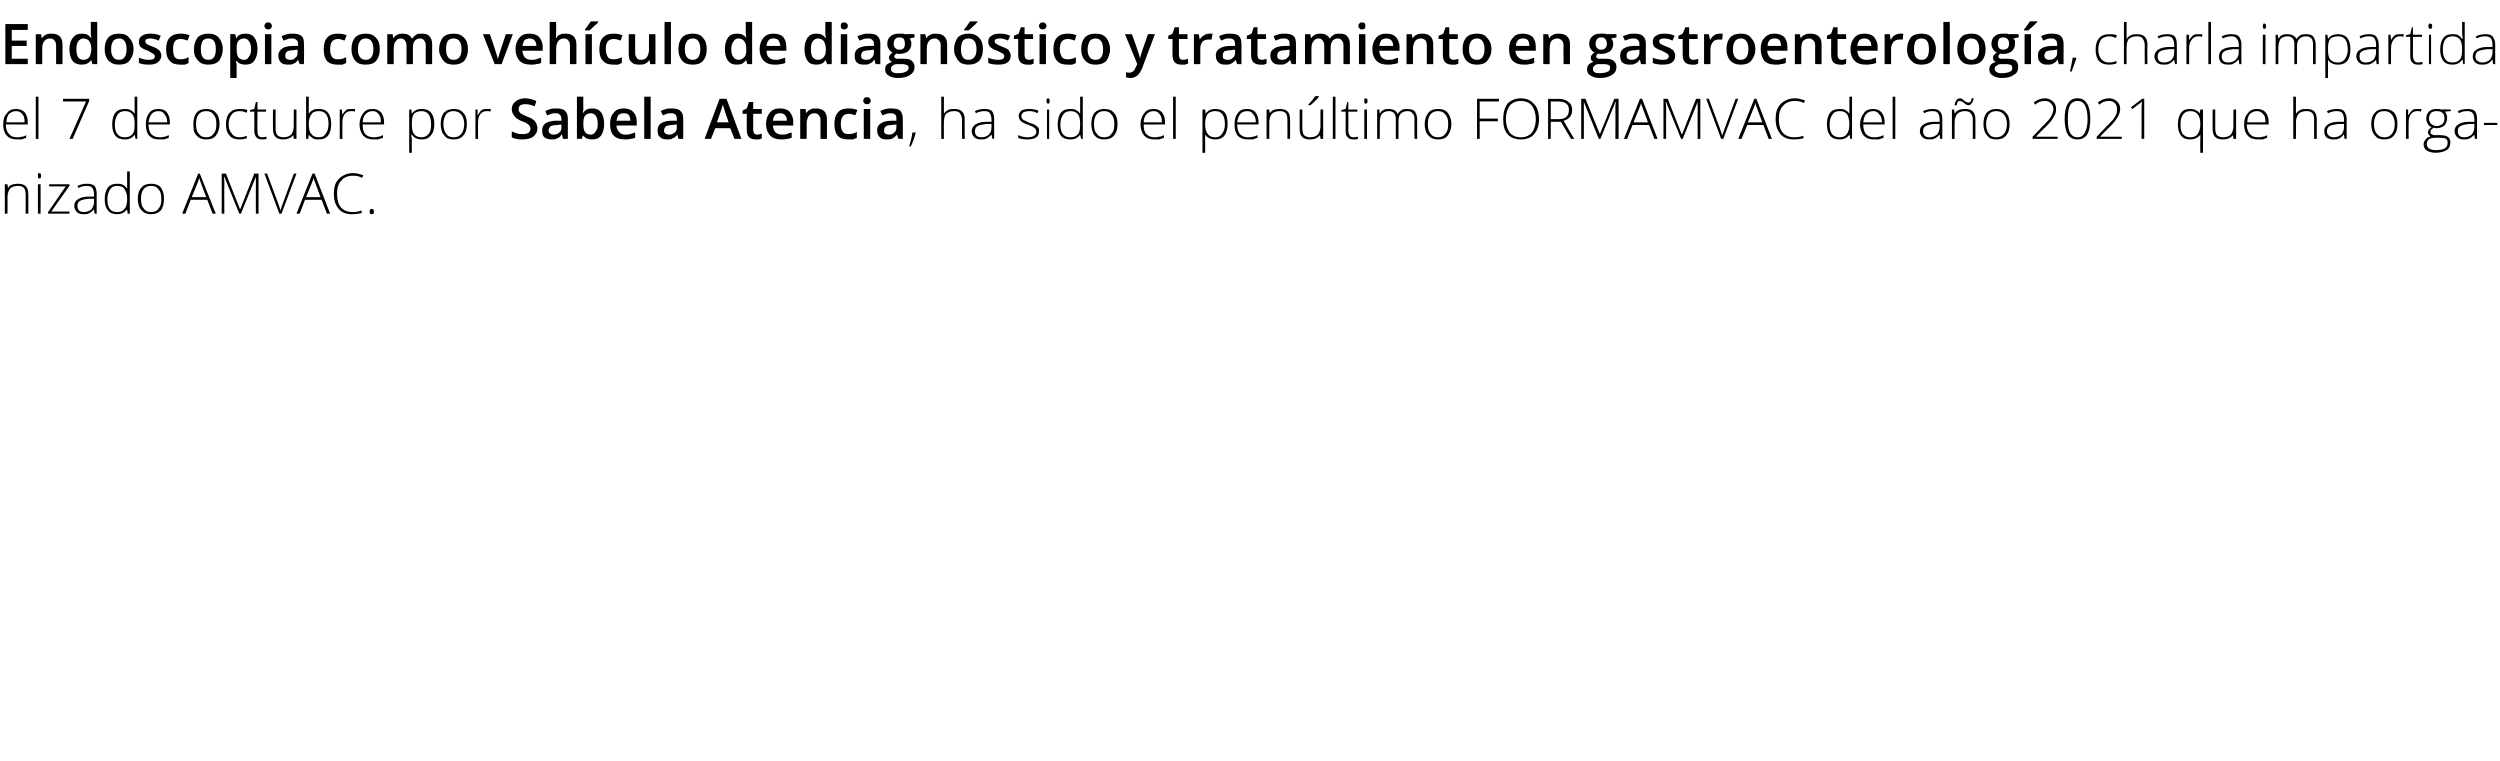 <?xml version="1.0" standalone="no"?><!DOCTYPE svg PUBLIC "-//W3C//DTD SVG 1.1//EN" "http://www.w3.org/Graphics/SVG/1.1/DTD/svg11.dtd"><svg xmlns="http://www.w3.org/2000/svg" version="1.1" width="468px" height="142.5px" viewBox="0 -4 468 142.5" style="top:-4px">  <desc>Endoscopia como vehículo de diagnóstico y tratamiento en gastroenterología, charla impartida el 7 de octubre por Sabe</desc>  <defs/>  <g id="Polygon110071">    <path d="M 0.9 36 L 0.9 30.5 L 1.4 30.5 L 1.5 31.2 C 1.5 31.2 1.49 31.22 1.5 31.2 C 1.8 30.6 2.5 30.4 3.4 30.4 C 4.7 30.4 5.3 31 5.3 32.4 C 5.32 32.39 5.3 36 5.3 36 L 4.8 36 C 4.8 36 4.82 32.42 4.8 32.4 C 4.8 31.9 4.7 31.5 4.5 31.2 C 4.2 30.9 3.9 30.8 3.4 30.8 C 2.7 30.8 2.2 31 1.9 31.3 C 1.6 31.7 1.4 32.2 1.4 33 C 1.44 32.96 1.4 36 1.4 36 L 0.9 36 Z M 7.3 29.4 C 7.1 29.4 7.1 29.2 7.1 28.9 C 7.1 28.6 7.1 28.4 7.3 28.4 C 7.5 28.4 7.5 28.5 7.6 28.5 C 7.7 28.6 7.7 28.8 7.7 28.9 C 7.7 29.1 7.7 29.2 7.6 29.3 C 7.5 29.4 7.5 29.4 7.3 29.4 C 7.3 29.4 7.3 29.4 7.3 29.4 Z M 7.1 36 L 7.1 30.5 L 7.6 30.5 L 7.6 36 L 7.1 36 Z M 9 36 L 9 35.7 L 12.3 30.9 L 9.2 30.9 L 9.2 30.5 L 13 30.5 L 13 30.8 L 9.6 35.6 L 13 35.6 L 13 36 L 9 36 Z M 13.9 34.6 C 13.9 34 14.1 33.6 14.6 33.3 C 15 33 15.7 32.8 16.6 32.8 C 16.56 32.81 17.6 32.8 17.6 32.8 C 17.6 32.8 17.62 32.41 17.6 32.4 C 17.6 31.9 17.5 31.5 17.3 31.2 C 17.1 30.9 16.7 30.8 16.3 30.8 C 15.7 30.8 15.2 30.9 14.7 31.2 C 14.7 31.2 14.5 30.8 14.5 30.8 C 15.1 30.5 15.7 30.4 16.3 30.4 C 16.9 30.4 17.3 30.5 17.7 30.8 C 18 31.2 18.1 31.7 18.1 32.3 C 18.1 32.33 18.1 36 18.1 36 L 17.7 36 L 17.6 35.2 C 17.6 35.2 17.56 35.15 17.6 35.2 C 17.3 35.5 17 35.8 16.7 35.9 C 16.4 36.1 16.1 36.1 15.7 36.1 C 15.1 36.1 14.7 36 14.4 35.7 C 14.1 35.4 13.9 35 13.9 34.6 Z M 14.5 34.6 C 14.5 34.9 14.6 35.2 14.8 35.4 C 15 35.6 15.3 35.7 15.7 35.7 C 16.3 35.7 16.7 35.5 17.1 35.2 C 17.4 34.8 17.6 34.4 17.6 33.7 C 17.6 33.75 17.6 33.2 17.6 33.2 C 17.6 33.2 16.63 33.24 16.6 33.2 C 15.8 33.3 15.3 33.4 15 33.6 C 14.6 33.8 14.5 34.1 14.5 34.6 Z M 19.6 33.3 C 19.6 32.4 19.8 31.6 20.2 31.1 C 20.6 30.6 21.2 30.4 21.9 30.4 C 22.3 30.4 22.7 30.4 23 30.6 C 23.3 30.7 23.5 31 23.8 31.3 C 23.8 31.3 23.8 31.3 23.8 31.3 C 23.8 30.9 23.8 30.5 23.8 30.1 C 23.77 30.06 23.8 28.1 23.8 28.1 L 24.3 28.1 L 24.3 36 L 23.9 36 L 23.8 35.2 C 23.8 35.2 23.77 35.17 23.8 35.2 C 23.3 35.8 22.7 36.1 21.9 36.1 C 21.2 36.1 20.6 35.9 20.2 35.4 C 19.8 34.9 19.6 34.2 19.6 33.3 Z M 20.1 33.3 C 20.1 34.9 20.7 35.7 21.9 35.7 C 22.6 35.7 23 35.5 23.3 35.1 C 23.6 34.8 23.8 34.2 23.8 33.3 C 23.8 33.3 23.8 33.2 23.8 33.2 C 23.8 32.4 23.6 31.8 23.3 31.4 C 23.1 31 22.6 30.8 21.9 30.8 C 21.3 30.8 20.9 31 20.6 31.5 C 20.3 31.9 20.1 32.5 20.1 33.3 Z M 25.8 33.2 C 25.8 32.3 26 31.6 26.5 31.1 C 26.9 30.6 27.5 30.4 28.3 30.4 C 29.1 30.4 29.7 30.6 30.1 31.1 C 30.5 31.6 30.7 32.3 30.7 33.2 C 30.7 34.1 30.5 34.9 30.1 35.4 C 29.6 35.9 29 36.1 28.3 36.1 C 27.8 36.1 27.4 36 27 35.8 C 26.6 35.5 26.3 35.2 26.1 34.8 C 25.9 34.3 25.8 33.8 25.8 33.2 Z M 26.4 33.2 C 26.4 34 26.5 34.6 26.9 35 C 27.2 35.5 27.7 35.7 28.3 35.7 C 28.9 35.7 29.4 35.5 29.7 35 C 30.1 34.6 30.2 34 30.2 33.2 C 30.2 32.5 30.1 31.9 29.7 31.5 C 29.4 31 28.9 30.8 28.3 30.8 C 27.7 30.8 27.2 31 26.9 31.4 C 26.5 31.9 26.4 32.5 26.4 33.2 Z M 34.1 36 L 37.1 28.5 L 37.4 28.5 L 40.4 36 L 39.8 36 L 38.8 33.4 L 35.7 33.4 L 34.7 36 L 34.1 36 Z M 35.9 32.9 L 38.6 32.9 C 38.6 32.9 37.58 30.21 37.6 30.2 C 37.5 30 37.4 29.7 37.3 29.3 C 37.2 29.7 37.1 30 37 30.2 C 36.97 30.23 35.9 32.9 35.9 32.9 Z M 41.5 36 L 41.5 28.5 L 42.3 28.5 L 44.9 35.1 L 45 35.1 L 47.6 28.5 L 48.4 28.5 L 48.4 36 L 47.9 36 C 47.9 36 47.88 30.35 47.9 30.4 C 47.9 30 47.9 29.5 47.9 29.1 C 47.94 29.12 47.9 29.1 47.9 29.1 L 45.1 36 L 44.8 36 L 42 29.1 C 42 29.1 41.92 29.11 41.9 29.1 C 42 29.5 42 30 42 30.4 C 41.96 30.41 42 36 42 36 L 41.5 36 Z M 49.5 28.5 L 50 28.5 C 50 28.5 51.91 33.64 51.9 33.6 C 52.2 34.4 52.4 35 52.5 35.4 C 52.6 35.1 52.7 34.7 52.9 34.2 C 52.89 34.18 55 28.5 55 28.5 L 55.5 28.5 L 52.7 36 L 52.3 36 L 49.5 28.5 Z M 55.5 36 L 58.5 28.5 L 58.9 28.5 L 61.8 36 L 61.2 36 L 60.2 33.4 L 57.1 33.4 L 56.1 36 L 55.5 36 Z M 57.3 32.9 L 60 32.9 C 60 32.9 59 30.21 59 30.2 C 58.9 30 58.8 29.7 58.7 29.3 C 58.6 29.7 58.5 30 58.4 30.2 C 58.39 30.23 57.3 32.9 57.3 32.9 Z M 62.5 32.3 C 62.5 31.5 62.6 30.8 62.9 30.2 C 63.2 29.7 63.6 29.2 64.2 28.9 C 64.7 28.6 65.3 28.4 66.1 28.4 C 66.8 28.4 67.4 28.6 68 28.8 C 68 28.8 67.8 29.3 67.8 29.3 C 67.3 29 66.7 28.9 66.1 28.9 C 65.1 28.9 64.4 29.2 63.9 29.8 C 63.3 30.4 63.1 31.2 63.1 32.3 C 63.1 33.3 63.3 34.2 63.8 34.8 C 64.3 35.4 65.1 35.7 66 35.7 C 66.6 35.7 67.2 35.6 67.7 35.4 C 67.7 35.4 67.7 35.9 67.7 35.9 C 67.2 36 66.6 36.1 65.9 36.1 C 64.8 36.1 64 35.8 63.4 35.1 C 62.8 34.4 62.5 33.5 62.5 32.3 Z M 69.6 36.1 C 69.3 36.1 69.2 36 69.2 35.6 C 69.2 35.3 69.3 35.1 69.6 35.1 C 69.9 35.1 70 35.3 70 35.6 C 70 36 69.9 36.1 69.6 36.1 C 69.6 36.1 69.6 36.1 69.6 36.1 Z " stroke="none" fill="#000"/>  </g>  <g id="Polygon110070">    <path d="M 0.6 19.3 C 0.6 18.4 0.8 17.7 1.3 17.2 C 1.7 16.6 2.3 16.4 3 16.4 C 3.7 16.4 4.2 16.6 4.6 17 C 5 17.5 5.2 18.1 5.2 18.9 C 5.16 18.91 5.2 19.3 5.2 19.3 C 5.2 19.3 1.13 19.32 1.1 19.3 C 1.1 20.1 1.3 20.7 1.7 21.1 C 2 21.5 2.5 21.7 3.2 21.7 C 3.5 21.7 3.8 21.7 4 21.6 C 4.3 21.6 4.6 21.5 4.9 21.3 C 4.9 21.3 4.9 21.8 4.9 21.8 C 4.6 21.9 4.3 22 4.1 22.1 C 3.8 22.1 3.5 22.1 3.2 22.1 C 2.4 22.1 1.7 21.9 1.3 21.4 C 0.8 20.9 0.6 20.2 0.6 19.3 Z M 1.2 18.9 C 1.2 18.9 4.6 18.9 4.6 18.9 C 4.6 18.2 4.5 17.7 4.2 17.4 C 3.9 17 3.5 16.8 3 16.8 C 2.5 16.8 2.1 17 1.7 17.3 C 1.4 17.7 1.2 18.2 1.2 18.9 Z M 6.7 22 L 6.7 14.1 L 7.2 14.1 L 7.2 22 L 6.7 22 Z M 11.8 15 L 11.8 14.5 L 16.7 14.5 L 16.7 14.9 L 13.6 22 L 13 22 L 16.1 15 L 11.8 15 Z M 21 19.3 C 21 18.4 21.2 17.6 21.6 17.1 C 22 16.6 22.6 16.4 23.4 16.4 C 23.8 16.4 24.1 16.4 24.4 16.6 C 24.7 16.7 25 17 25.2 17.3 C 25.2 17.3 25.2 17.3 25.2 17.3 C 25.2 16.9 25.2 16.5 25.2 16.1 C 25.2 16.06 25.2 14.1 25.2 14.1 L 25.7 14.1 L 25.7 22 L 25.4 22 L 25.2 21.2 C 25.2 21.2 25.2 21.17 25.2 21.2 C 24.8 21.8 24.2 22.1 23.4 22.1 C 22.6 22.1 22 21.9 21.6 21.4 C 21.2 20.9 21 20.2 21 19.3 Z M 21.5 19.3 C 21.5 20.9 22.1 21.7 23.4 21.7 C 24 21.7 24.5 21.5 24.8 21.1 C 25.1 20.8 25.2 20.2 25.2 19.3 C 25.2 19.3 25.2 19.2 25.2 19.2 C 25.2 18.4 25.1 17.8 24.8 17.4 C 24.5 17 24 16.8 23.4 16.8 C 22.8 16.8 22.3 17 22 17.5 C 21.7 17.9 21.5 18.5 21.5 19.3 Z M 27.3 19.3 C 27.3 18.4 27.5 17.7 27.9 17.2 C 28.3 16.6 28.9 16.4 29.7 16.4 C 30.3 16.4 30.9 16.6 31.2 17 C 31.6 17.5 31.8 18.1 31.8 18.9 C 31.81 18.91 31.8 19.3 31.8 19.3 C 31.8 19.3 27.78 19.32 27.8 19.3 C 27.8 20.1 28 20.7 28.3 21.1 C 28.7 21.5 29.2 21.7 29.8 21.7 C 30.1 21.7 30.4 21.7 30.7 21.6 C 30.9 21.6 31.2 21.5 31.6 21.3 C 31.6 21.3 31.6 21.8 31.6 21.8 C 31.3 21.9 31 22 30.7 22.1 C 30.4 22.1 30.1 22.1 29.8 22.1 C 29 22.1 28.4 21.9 27.9 21.4 C 27.5 20.9 27.3 20.2 27.3 19.3 Z M 27.8 18.9 C 27.8 18.9 31.3 18.9 31.3 18.9 C 31.3 18.2 31.1 17.7 30.8 17.4 C 30.6 17 30.2 16.8 29.7 16.8 C 29.1 16.8 28.7 17 28.4 17.3 C 28.1 17.7 27.9 18.2 27.8 18.9 Z M 36.2 19.2 C 36.2 18.3 36.4 17.6 36.8 17.1 C 37.2 16.6 37.9 16.4 38.6 16.4 C 39.4 16.4 40 16.6 40.4 17.1 C 40.9 17.6 41.1 18.3 41.1 19.2 C 41.1 20.1 40.8 20.9 40.4 21.4 C 40 21.9 39.4 22.1 38.6 22.1 C 38.1 22.1 37.7 22 37.3 21.8 C 36.9 21.5 36.6 21.2 36.4 20.8 C 36.2 20.3 36.2 19.8 36.2 19.2 Z M 36.7 19.2 C 36.7 20 36.8 20.6 37.2 21 C 37.5 21.5 38 21.7 38.6 21.7 C 39.2 21.7 39.7 21.5 40 21 C 40.4 20.6 40.5 20 40.5 19.2 C 40.5 18.5 40.4 17.9 40 17.5 C 39.7 17 39.2 16.8 38.6 16.8 C 38 16.8 37.5 17 37.2 17.4 C 36.8 17.9 36.7 18.5 36.7 19.2 Z M 42.3 19.3 C 42.3 18.4 42.5 17.6 43 17.1 C 43.5 16.6 44.1 16.4 44.9 16.4 C 45.4 16.4 45.9 16.4 46.3 16.6 C 46.3 16.6 46.2 17.1 46.2 17.1 C 45.7 16.9 45.3 16.8 44.9 16.8 C 44.2 16.8 43.7 17 43.4 17.4 C 43 17.9 42.8 18.5 42.8 19.3 C 42.8 20 43 20.6 43.4 21 C 43.7 21.5 44.2 21.7 44.8 21.7 C 45.3 21.7 45.8 21.6 46.2 21.4 C 46.2 21.4 46.2 21.9 46.2 21.9 C 45.9 22 45.4 22.1 44.8 22.1 C 44 22.1 43.4 21.9 43 21.4 C 42.5 20.9 42.3 20.2 42.3 19.3 Z M 46.8 16.9 L 46.8 16.6 L 47.6 16.4 L 47.9 15.1 L 48.2 15.1 L 48.2 16.5 L 49.8 16.5 L 49.8 16.9 L 48.2 16.9 C 48.2 16.9 48.16 20.42 48.2 20.4 C 48.2 20.8 48.2 21.2 48.4 21.4 C 48.5 21.6 48.8 21.7 49.1 21.7 C 49.4 21.7 49.7 21.6 49.9 21.6 C 49.9 21.6 49.9 22 49.9 22 C 49.7 22.1 49.4 22.1 49.1 22.1 C 48.6 22.1 48.2 22 48 21.7 C 47.8 21.5 47.6 21.1 47.6 20.5 C 47.64 20.5 47.6 16.9 47.6 16.9 L 46.8 16.9 Z M 53 22.1 C 51.7 22.1 51.1 21.5 51.1 20.1 C 51.07 20.1 51.1 16.5 51.1 16.5 L 51.6 16.5 C 51.6 16.5 51.57 20.07 51.6 20.1 C 51.6 20.6 51.7 21 51.9 21.3 C 52.2 21.5 52.5 21.7 53 21.7 C 53.7 21.7 54.2 21.5 54.5 21.2 C 54.8 20.8 55 20.3 55 19.5 C 54.96 19.54 55 16.5 55 16.5 L 55.5 16.5 L 55.5 22 L 55 22 L 54.9 21.3 C 54.9 21.3 54.91 21.26 54.9 21.3 C 54.5 21.8 53.9 22.1 53 22.1 C 53 22.1 53 22.1 53 22.1 Z M 57.3 22 L 57.3 14.1 L 57.8 14.1 C 57.8 14.1 57.83 16.06 57.8 16.1 C 57.8 16.4 57.8 16.6 57.8 16.9 C 57.81 16.89 57.8 17.3 57.8 17.3 C 57.8 17.3 57.83 17.33 57.8 17.3 C 58 17 58.3 16.7 58.6 16.6 C 58.9 16.4 59.3 16.4 59.7 16.4 C 60.5 16.4 61 16.6 61.4 17.1 C 61.8 17.6 62 18.3 62 19.2 C 62 20.2 61.8 20.9 61.4 21.4 C 61 21.9 60.4 22.1 59.7 22.1 C 59.3 22.1 58.9 22.1 58.6 21.9 C 58.3 21.7 58 21.5 57.8 21.2 C 57.83 21.18 57.8 21.2 57.8 21.2 L 57.7 22 L 57.3 22 Z M 57.8 19.3 C 57.8 20.2 58 20.8 58.3 21.1 C 58.6 21.5 59 21.7 59.7 21.7 C 60.3 21.7 60.7 21.5 61 21 C 61.3 20.6 61.5 20 61.5 19.2 C 61.5 17.6 60.9 16.8 59.7 16.8 C 59 16.8 58.5 17 58.3 17.4 C 58 17.8 57.8 18.4 57.8 19.2 C 57.8 19.2 57.8 19.3 57.8 19.3 Z M 63.6 22 L 63.6 16.5 L 64 16.5 L 64.1 17.5 C 64.1 17.5 64.09 17.46 64.1 17.5 C 64.3 17.1 64.6 16.8 64.8 16.6 C 65.1 16.4 65.4 16.4 65.8 16.4 C 66 16.4 66.3 16.4 66.5 16.4 C 66.5 16.4 66.4 16.9 66.4 16.9 C 66.2 16.8 66 16.8 65.7 16.8 C 65.2 16.8 64.8 17 64.5 17.4 C 64.2 17.8 64.1 18.3 64.1 19 C 64.08 18.95 64.1 22 64.1 22 L 63.6 22 Z M 67.3 19.3 C 67.3 18.4 67.6 17.7 68 17.2 C 68.4 16.6 69 16.4 69.8 16.4 C 70.4 16.4 70.9 16.6 71.3 17 C 71.7 17.5 71.9 18.1 71.9 18.9 C 71.89 18.91 71.9 19.3 71.9 19.3 C 71.9 19.3 67.86 19.32 67.9 19.3 C 67.9 20.1 68 20.7 68.4 21.1 C 68.7 21.5 69.3 21.7 69.9 21.7 C 70.2 21.7 70.5 21.7 70.7 21.6 C 71 21.6 71.3 21.5 71.7 21.3 C 71.7 21.3 71.7 21.8 71.7 21.8 C 71.4 21.9 71.1 22 70.8 22.1 C 70.5 22.1 70.2 22.1 69.9 22.1 C 69.1 22.1 68.5 21.9 68 21.4 C 67.6 20.9 67.3 20.2 67.3 19.3 Z M 67.9 18.9 C 67.9 18.9 71.3 18.9 71.3 18.9 C 71.3 18.2 71.2 17.7 70.9 17.4 C 70.6 17 70.3 16.8 69.8 16.8 C 69.2 16.8 68.8 17 68.5 17.3 C 68.1 17.7 67.9 18.2 67.9 18.9 Z M 76.6 24.6 L 76.6 16.5 L 77 16.5 L 77.1 17.3 C 77.1 17.3 77.11 17.25 77.1 17.3 C 77.5 16.7 78.1 16.4 78.9 16.4 C 79.7 16.4 80.3 16.6 80.7 17.1 C 81.1 17.6 81.3 18.3 81.3 19.2 C 81.3 20.2 81.1 20.9 80.6 21.4 C 80.2 21.9 79.7 22.1 78.9 22.1 C 78.1 22.1 77.5 21.8 77.1 21.2 C 77.06 21.16 77 21.2 77 21.2 C 77 21.2 77.04 21.6 77 21.6 C 77.1 21.8 77.1 22.1 77.1 22.4 C 77.06 22.43 77.1 24.6 77.1 24.6 L 76.6 24.6 Z M 77.1 19.3 C 77.1 20.1 77.2 20.7 77.5 21.1 C 77.8 21.5 78.3 21.7 78.9 21.7 C 79.5 21.7 79.9 21.5 80.3 21 C 80.6 20.6 80.7 20 80.7 19.3 C 80.7 17.6 80.1 16.8 78.9 16.8 C 78.3 16.8 77.8 17 77.5 17.3 C 77.2 17.7 77.1 18.3 77.1 19.1 C 77.1 19.1 77.1 19.3 77.1 19.3 Z M 82.5 19.2 C 82.5 18.3 82.7 17.6 83.1 17.1 C 83.6 16.6 84.2 16.4 85 16.4 C 85.7 16.4 86.3 16.6 86.7 17.1 C 87.2 17.6 87.4 18.3 87.4 19.2 C 87.4 20.1 87.2 20.9 86.7 21.4 C 86.3 21.9 85.7 22.1 84.9 22.1 C 84.4 22.1 84 22 83.6 21.8 C 83.3 21.5 83 21.2 82.8 20.8 C 82.6 20.3 82.5 19.8 82.5 19.2 Z M 83 19.2 C 83 20 83.2 20.6 83.5 21 C 83.8 21.5 84.3 21.7 84.9 21.7 C 85.6 21.7 86 21.5 86.4 21 C 86.7 20.6 86.9 20 86.9 19.2 C 86.9 18.5 86.7 17.9 86.4 17.5 C 86 17 85.5 16.8 84.9 16.8 C 84.3 16.8 83.8 17 83.5 17.4 C 83.2 17.9 83 18.5 83 19.2 Z M 89 22 L 89 16.5 L 89.4 16.5 L 89.4 17.5 C 89.4 17.5 89.47 17.46 89.5 17.5 C 89.7 17.1 89.9 16.8 90.2 16.6 C 90.5 16.4 90.8 16.4 91.1 16.4 C 91.4 16.4 91.6 16.4 91.9 16.4 C 91.9 16.4 91.8 16.9 91.8 16.9 C 91.6 16.8 91.3 16.8 91.1 16.8 C 90.6 16.8 90.2 17 89.9 17.4 C 89.6 17.8 89.5 18.3 89.5 19 C 89.46 18.95 89.5 22 89.5 22 L 89 22 Z M 100.6 20 C 100.6 20.7 100.3 21.2 99.8 21.6 C 99.4 21.9 98.7 22.1 97.8 22.1 C 97 22.1 96.3 22 95.8 21.7 C 95.8 21.7 95.8 20.6 95.8 20.6 C 96.1 20.7 96.5 20.9 96.8 21 C 97.2 21.1 97.6 21.1 97.9 21.1 C 98.4 21.1 98.8 21 99 20.8 C 99.2 20.6 99.3 20.4 99.3 20.1 C 99.3 19.8 99.2 19.6 99 19.4 C 98.8 19.2 98.4 18.9 97.7 18.7 C 97 18.4 96.5 18.1 96.3 17.7 C 96 17.4 95.8 16.9 95.8 16.4 C 95.8 15.8 96.1 15.3 96.5 15 C 97 14.6 97.6 14.4 98.3 14.4 C 99 14.4 99.7 14.6 100.4 14.9 C 100.4 14.9 100.1 15.9 100.1 15.9 C 99.4 15.6 98.8 15.5 98.3 15.5 C 97.9 15.5 97.6 15.6 97.4 15.7 C 97.2 15.9 97.1 16.1 97.1 16.4 C 97.1 16.6 97.1 16.8 97.2 16.9 C 97.3 17.1 97.4 17.2 97.6 17.3 C 97.8 17.4 98.1 17.6 98.6 17.8 C 99.2 18 99.6 18.2 99.8 18.4 C 100.1 18.6 100.3 18.9 100.4 19.1 C 100.5 19.4 100.6 19.7 100.6 20 Z M 105.4 22 L 105.2 21.2 C 105.2 21.2 105.15 21.24 105.1 21.2 C 104.9 21.6 104.6 21.8 104.3 21.9 C 104 22.1 103.7 22.1 103.3 22.1 C 102.7 22.1 102.3 22 101.9 21.7 C 101.6 21.4 101.5 21 101.5 20.4 C 101.5 19.8 101.7 19.4 102.1 19.1 C 102.6 18.8 103.2 18.6 104.1 18.6 C 104.11 18.6 105.1 18.6 105.1 18.6 C 105.1 18.6 105.09 18.27 105.1 18.3 C 105.1 17.9 105 17.6 104.8 17.5 C 104.7 17.3 104.4 17.2 104.1 17.2 C 103.8 17.2 103.5 17.2 103.2 17.3 C 103 17.4 102.7 17.5 102.4 17.6 C 102.4 17.6 102.1 16.8 102.1 16.8 C 102.4 16.6 102.7 16.5 103.1 16.4 C 103.4 16.3 103.8 16.3 104.1 16.3 C 104.8 16.3 105.4 16.4 105.7 16.7 C 106.1 17 106.3 17.5 106.3 18.2 C 106.29 18.21 106.3 22 106.3 22 L 105.4 22 Z M 103.6 21.2 C 104.1 21.2 104.4 21.1 104.7 20.8 C 105 20.6 105.1 20.3 105.1 19.8 C 105.08 19.82 105.1 19.3 105.1 19.3 C 105.1 19.3 104.36 19.36 104.4 19.4 C 103.8 19.4 103.4 19.5 103.1 19.6 C 102.9 19.8 102.7 20.1 102.7 20.4 C 102.7 20.7 102.8 20.9 103 21 C 103.1 21.1 103.3 21.2 103.6 21.2 Z M 109.2 17.1 C 109.6 16.5 110.1 16.3 110.9 16.3 C 111.6 16.3 112.1 16.5 112.5 17 C 112.9 17.5 113.1 18.3 113.1 19.2 C 113.1 20.1 112.9 20.8 112.5 21.4 C 112.1 21.9 111.6 22.1 110.8 22.1 C 110.1 22.1 109.6 21.9 109.2 21.4 C 109.17 21.36 109.1 21.4 109.1 21.4 L 108.9 22 L 108 22 L 108 14.1 L 109.2 14.1 C 109.2 14.1 109.17 15.95 109.2 16 C 109.2 16.1 109.2 16.3 109.2 16.6 C 109.1 16.9 109.1 17 109.1 17.1 C 109.12 17.11 109.2 17.1 109.2 17.1 C 109.2 17.1 109.17 17.11 109.2 17.1 Z M 111.9 19.2 C 111.9 17.9 111.4 17.2 110.6 17.2 C 110.1 17.2 109.7 17.4 109.5 17.7 C 109.3 18 109.2 18.4 109.2 19.1 C 109.2 19.1 109.2 19.2 109.2 19.2 C 109.2 19.9 109.3 20.4 109.5 20.7 C 109.7 21 110.1 21.2 110.6 21.2 C 111 21.2 111.3 21 111.5 20.6 C 111.8 20.3 111.9 19.8 111.9 19.2 C 111.9 19.2 111.9 19.2 111.9 19.2 Z M 117 22.1 C 116.1 22.1 115.4 21.9 114.9 21.4 C 114.4 20.9 114.2 20.1 114.2 19.2 C 114.2 18.3 114.4 17.6 114.9 17.1 C 115.3 16.5 116 16.3 116.8 16.3 C 117.5 16.3 118.1 16.5 118.5 16.9 C 119 17.4 119.2 18 119.2 18.8 C 119.19 18.82 119.2 19.5 119.2 19.5 C 119.2 19.5 115.41 19.47 115.4 19.5 C 115.4 20 115.6 20.4 115.9 20.7 C 116.1 21 116.5 21.2 117 21.2 C 117.4 21.2 117.7 21.2 118 21.1 C 118.3 21 118.6 20.9 118.9 20.8 C 118.9 20.8 118.9 21.8 118.9 21.8 C 118.6 21.9 118.3 22 118 22 C 117.7 22.1 117.4 22.1 117 22.1 Z M 116.8 17.2 C 116.4 17.2 116.1 17.3 115.8 17.5 C 115.6 17.8 115.5 18.1 115.4 18.6 C 115.4 18.6 118 18.6 118 18.6 C 118 18.1 117.9 17.8 117.7 17.5 C 117.5 17.3 117.2 17.2 116.8 17.2 Z M 121.8 22 L 120.6 22 L 120.6 14.1 L 121.8 14.1 L 121.8 22 Z M 127 22 L 126.8 21.2 C 126.8 21.2 126.76 21.24 126.8 21.2 C 126.5 21.6 126.2 21.8 125.9 21.9 C 125.7 22.1 125.3 22.1 124.9 22.1 C 124.3 22.1 123.9 22 123.6 21.7 C 123.2 21.4 123.1 21 123.1 20.4 C 123.1 19.8 123.3 19.4 123.7 19.1 C 124.2 18.8 124.8 18.6 125.7 18.6 C 125.72 18.6 126.7 18.6 126.7 18.6 C 126.7 18.6 126.7 18.27 126.7 18.3 C 126.7 17.9 126.6 17.6 126.5 17.5 C 126.3 17.3 126 17.2 125.7 17.2 C 125.4 17.2 125.1 17.2 124.8 17.3 C 124.6 17.4 124.3 17.5 124.1 17.6 C 124.1 17.6 123.7 16.8 123.7 16.8 C 124 16.6 124.3 16.5 124.7 16.4 C 125 16.3 125.4 16.3 125.7 16.3 C 126.4 16.3 127 16.4 127.3 16.7 C 127.7 17 127.9 17.5 127.9 18.2 C 127.9 18.21 127.9 22 127.9 22 L 127 22 Z M 125.2 21.2 C 125.7 21.2 126 21.1 126.3 20.8 C 126.6 20.6 126.7 20.3 126.7 19.8 C 126.69 19.82 126.7 19.3 126.7 19.3 C 126.7 19.3 125.97 19.36 126 19.4 C 125.4 19.4 125 19.5 124.7 19.6 C 124.5 19.8 124.3 20.1 124.3 20.4 C 124.3 20.7 124.4 20.9 124.6 21 C 124.7 21.1 124.9 21.2 125.2 21.2 Z M 137.5 22 L 136.7 20 L 133.9 20 L 133.1 22 L 131.9 22 L 134.7 14.5 L 136 14.5 L 138.8 22 L 137.5 22 Z M 136.4 18.9 C 136.4 18.9 135.72 16.86 135.7 16.9 C 135.7 16.7 135.6 16.5 135.5 16.2 C 135.4 15.9 135.4 15.7 135.3 15.6 C 135.2 16 135.1 16.4 134.9 16.9 C 134.91 16.94 134.2 18.9 134.2 18.9 L 136.4 18.9 Z M 141.8 21.2 C 142.1 21.2 142.4 21.1 142.6 21 C 142.6 21 142.6 21.9 142.6 21.9 C 142.5 22 142.3 22 142.1 22.1 C 141.9 22.1 141.7 22.1 141.5 22.1 C 140.3 22.1 139.8 21.5 139.8 20.3 C 139.77 20.33 139.8 17.3 139.8 17.3 L 139 17.3 L 139 16.7 L 139.8 16.3 L 140.2 15.1 L 141 15.1 L 141 16.4 L 142.6 16.4 L 142.6 17.3 L 141 17.3 C 141 17.3 140.98 20.31 141 20.3 C 141 20.6 141.1 20.8 141.2 21 C 141.3 21.1 141.5 21.2 141.8 21.2 Z M 146.3 22.1 C 145.4 22.1 144.7 21.9 144.2 21.4 C 143.7 20.9 143.4 20.1 143.4 19.2 C 143.4 18.3 143.7 17.6 144.1 17.1 C 144.6 16.5 145.2 16.3 146 16.3 C 146.8 16.3 147.4 16.5 147.8 16.9 C 148.2 17.4 148.5 18 148.5 18.8 C 148.46 18.82 148.5 19.5 148.5 19.5 C 148.5 19.5 144.68 19.47 144.7 19.5 C 144.7 20 144.9 20.4 145.1 20.7 C 145.4 21 145.8 21.2 146.3 21.2 C 146.6 21.2 147 21.2 147.3 21.1 C 147.5 21 147.8 20.9 148.2 20.8 C 148.2 20.8 148.2 21.8 148.2 21.8 C 147.9 21.9 147.6 22 147.3 22 C 147 22.1 146.6 22.1 146.3 22.1 Z M 146 17.2 C 145.7 17.2 145.3 17.3 145.1 17.5 C 144.9 17.8 144.7 18.1 144.7 18.6 C 144.7 18.6 147.3 18.6 147.3 18.6 C 147.3 18.1 147.2 17.8 146.9 17.5 C 146.7 17.3 146.4 17.2 146 17.2 Z M 154.8 22 L 153.6 22 C 153.6 22 153.61 18.55 153.6 18.5 C 153.6 18.1 153.5 17.8 153.3 17.6 C 153.2 17.4 152.9 17.2 152.5 17.2 C 152 17.2 151.6 17.4 151.4 17.7 C 151.2 18 151 18.5 151 19.2 C 151.04 19.21 151 22 151 22 L 149.8 22 L 149.8 16.4 L 150.8 16.4 L 150.9 17.1 C 150.9 17.1 151.01 17.11 151 17.1 C 151.2 16.8 151.4 16.6 151.7 16.5 C 152 16.3 152.4 16.3 152.8 16.3 C 154.1 16.3 154.8 17 154.8 18.3 C 154.82 18.34 154.8 22 154.8 22 Z M 158.8 22.1 C 157.9 22.1 157.3 21.9 156.8 21.4 C 156.4 20.9 156.2 20.2 156.2 19.2 C 156.2 18.3 156.4 17.5 156.9 17 C 157.3 16.5 158 16.3 158.9 16.3 C 159.5 16.3 160 16.4 160.5 16.6 C 160.5 16.6 160.1 17.6 160.1 17.6 C 159.6 17.4 159.2 17.3 158.9 17.3 C 157.9 17.3 157.4 17.9 157.4 19.2 C 157.4 19.9 157.5 20.3 157.8 20.7 C 158 21 158.4 21.1 158.8 21.1 C 159.4 21.1 159.9 21 160.4 20.7 C 160.4 20.7 160.4 21.8 160.4 21.8 C 160.1 21.9 159.9 22 159.7 22.1 C 159.4 22.1 159.1 22.1 158.8 22.1 Z M 162.9 22 L 161.7 22 L 161.7 16.4 L 162.9 16.4 L 162.9 22 Z M 161.6 14.9 C 161.6 14.6 161.7 14.5 161.8 14.4 C 161.9 14.2 162.1 14.2 162.3 14.2 C 162.5 14.2 162.7 14.2 162.8 14.4 C 162.9 14.5 163 14.6 163 14.9 C 163 15.1 162.9 15.2 162.8 15.3 C 162.7 15.5 162.5 15.5 162.3 15.5 C 162.1 15.5 161.9 15.5 161.8 15.3 C 161.7 15.2 161.6 15.1 161.6 14.9 Z M 168.2 22 L 167.9 21.2 C 167.9 21.2 167.89 21.24 167.9 21.2 C 167.6 21.6 167.3 21.8 167.1 21.9 C 166.8 22.1 166.4 22.1 166 22.1 C 165.4 22.1 165 22 164.7 21.7 C 164.4 21.4 164.2 21 164.2 20.4 C 164.2 19.8 164.4 19.4 164.9 19.1 C 165.3 18.8 166 18.6 166.9 18.6 C 166.86 18.6 167.8 18.6 167.8 18.6 C 167.8 18.6 167.84 18.27 167.8 18.3 C 167.8 17.9 167.8 17.6 167.6 17.5 C 167.4 17.3 167.2 17.2 166.8 17.2 C 166.5 17.2 166.2 17.2 166 17.3 C 165.7 17.4 165.4 17.5 165.2 17.6 C 165.2 17.6 164.8 16.8 164.8 16.8 C 165.1 16.6 165.4 16.5 165.8 16.4 C 166.2 16.3 166.5 16.3 166.8 16.3 C 167.6 16.3 168.1 16.4 168.5 16.7 C 168.8 17 169 17.5 169 18.2 C 169.03 18.21 169 22 169 22 L 168.2 22 Z M 166.4 21.2 C 166.8 21.2 167.2 21.1 167.4 20.8 C 167.7 20.6 167.8 20.3 167.8 19.8 C 167.83 19.82 167.8 19.3 167.8 19.3 C 167.8 19.3 167.1 19.36 167.1 19.4 C 166.5 19.4 166.1 19.5 165.9 19.6 C 165.6 19.8 165.5 20.1 165.5 20.4 C 165.5 20.7 165.5 20.9 165.7 21 C 165.9 21.1 166.1 21.2 166.4 21.2 Z M 170.2 23.4 C 170.5 22.4 170.7 21.6 170.8 20.8 C 170.77 20.81 171.4 20.8 171.4 20.8 C 171.4 20.8 171.43 20.92 171.4 20.9 C 171.2 21.8 170.9 22.6 170.5 23.4 C 170.5 23.4 170.2 23.4 170.2 23.4 Z M 176.2 22 L 176.2 14.1 L 176.7 14.1 L 176.7 16.6 L 176.7 17.3 C 176.7 17.3 176.69 17.31 176.7 17.3 C 176.9 17 177.2 16.7 177.5 16.6 C 177.8 16.4 178.2 16.4 178.7 16.4 C 179.9 16.4 180.6 17 180.6 18.4 C 180.56 18.39 180.6 22 180.6 22 L 180.1 22 C 180.1 22 180.06 18.42 180.1 18.4 C 180.1 17.9 179.9 17.5 179.7 17.2 C 179.5 16.9 179.1 16.8 178.6 16.8 C 177.9 16.8 177.5 17 177.1 17.3 C 176.8 17.7 176.7 18.2 176.7 19 C 176.68 18.96 176.7 22 176.7 22 L 176.2 22 Z M 181.9 20.6 C 181.9 20 182.2 19.6 182.6 19.3 C 183.1 19 183.7 18.8 184.6 18.8 C 184.59 18.81 185.6 18.8 185.6 18.8 C 185.6 18.8 185.65 18.41 185.6 18.4 C 185.6 17.9 185.5 17.5 185.3 17.2 C 185.1 16.9 184.8 16.8 184.3 16.8 C 183.8 16.8 183.2 16.9 182.7 17.2 C 182.7 17.2 182.5 16.8 182.5 16.8 C 183.1 16.5 183.7 16.4 184.3 16.4 C 184.9 16.4 185.4 16.5 185.7 16.8 C 186 17.2 186.1 17.7 186.1 18.3 C 186.13 18.33 186.1 22 186.1 22 L 185.8 22 L 185.6 21.2 C 185.6 21.2 185.59 21.15 185.6 21.2 C 185.3 21.5 185 21.8 184.7 21.9 C 184.4 22.1 184.1 22.1 183.7 22.1 C 183.1 22.1 182.7 22 182.4 21.7 C 182.1 21.4 181.9 21 181.9 20.6 Z M 182.5 20.6 C 182.5 20.9 182.6 21.2 182.8 21.4 C 183 21.6 183.3 21.7 183.7 21.7 C 184.3 21.7 184.8 21.5 185.1 21.2 C 185.5 20.8 185.6 20.4 185.6 19.7 C 185.63 19.75 185.6 19.2 185.6 19.2 C 185.6 19.2 184.66 19.24 184.7 19.2 C 183.9 19.3 183.3 19.4 183 19.6 C 182.7 19.8 182.5 20.1 182.5 20.6 Z M 192.3 22.1 C 191.6 22.1 191 22 190.6 21.8 C 190.6 21.8 190.6 21.3 190.6 21.3 C 191.1 21.5 191.7 21.7 192.3 21.7 C 192.9 21.7 193.3 21.6 193.6 21.4 C 193.9 21.2 194 21 194 20.7 C 194 20.4 193.9 20.2 193.7 20 C 193.5 19.8 193.1 19.6 192.6 19.4 C 192 19.2 191.6 19 191.4 18.9 C 191.2 18.7 191 18.6 190.9 18.4 C 190.8 18.2 190.7 18 190.7 17.7 C 190.7 17.3 190.9 17 191.2 16.7 C 191.6 16.5 192.1 16.4 192.7 16.4 C 193.3 16.4 193.9 16.5 194.4 16.7 C 194.4 16.7 194.2 17.2 194.2 17.2 C 193.7 16.9 193.2 16.8 192.7 16.8 C 192.2 16.8 191.9 16.9 191.6 17 C 191.4 17.2 191.2 17.4 191.2 17.7 C 191.2 18 191.3 18.2 191.5 18.4 C 191.7 18.5 192.1 18.7 192.7 19 C 193.2 19.1 193.6 19.3 193.8 19.4 C 194.1 19.6 194.2 19.8 194.4 19.9 C 194.5 20.1 194.5 20.3 194.5 20.6 C 194.5 21.1 194.3 21.5 194 21.7 C 193.6 22 193 22.1 192.3 22.1 C 192.3 22.1 192.3 22.1 192.3 22.1 Z M 196.2 15.4 C 196 15.4 195.9 15.2 195.9 14.9 C 195.9 14.6 196 14.4 196.2 14.4 C 196.3 14.4 196.4 14.5 196.4 14.5 C 196.5 14.6 196.5 14.8 196.5 14.9 C 196.5 15.1 196.5 15.2 196.4 15.3 C 196.4 15.4 196.3 15.4 196.2 15.4 C 196.2 15.4 196.2 15.4 196.2 15.4 Z M 196 22 L 196 16.5 L 196.4 16.5 L 196.4 22 L 196 22 Z M 198 19.3 C 198 18.4 198.2 17.6 198.6 17.1 C 199 16.6 199.6 16.4 200.4 16.4 C 200.8 16.4 201.1 16.4 201.4 16.6 C 201.7 16.7 202 17 202.2 17.3 C 202.2 17.3 202.2 17.3 202.2 17.3 C 202.2 16.9 202.2 16.5 202.2 16.1 C 202.2 16.06 202.2 14.1 202.2 14.1 L 202.7 14.1 L 202.7 22 L 202.4 22 L 202.2 21.2 C 202.2 21.2 202.2 21.17 202.2 21.2 C 201.8 21.8 201.2 22.1 200.4 22.1 C 199.6 22.1 199 21.9 198.6 21.4 C 198.2 20.9 198 20.2 198 19.3 Z M 198.5 19.3 C 198.5 20.9 199.1 21.7 200.4 21.7 C 201 21.7 201.5 21.5 201.8 21.1 C 202.1 20.8 202.2 20.2 202.2 19.3 C 202.2 19.3 202.2 19.2 202.2 19.2 C 202.2 18.4 202.1 17.8 201.8 17.4 C 201.5 17 201 16.8 200.4 16.8 C 199.8 16.8 199.3 17 199 17.5 C 198.7 17.9 198.5 18.5 198.5 19.3 Z M 204.3 19.2 C 204.3 18.3 204.5 17.6 204.9 17.1 C 205.4 16.6 206 16.4 206.7 16.4 C 207.5 16.4 208.1 16.6 208.5 17.1 C 209 17.6 209.2 18.3 209.2 19.2 C 209.2 20.1 209 20.9 208.5 21.4 C 208.1 21.9 207.5 22.1 206.7 22.1 C 206.2 22.1 205.8 22 205.4 21.8 C 205 21.5 204.7 21.2 204.6 20.8 C 204.4 20.3 204.3 19.8 204.3 19.2 Z M 204.8 19.2 C 204.8 20 204.9 20.6 205.3 21 C 205.6 21.5 206.1 21.7 206.7 21.7 C 207.3 21.7 207.8 21.5 208.1 21 C 208.5 20.6 208.6 20 208.6 19.2 C 208.6 18.5 208.5 17.9 208.1 17.5 C 207.8 17 207.3 16.8 206.7 16.8 C 206.1 16.8 205.6 17 205.3 17.4 C 204.9 17.9 204.8 18.5 204.8 19.2 Z M 213.5 19.3 C 213.5 18.4 213.8 17.7 214.2 17.2 C 214.6 16.6 215.2 16.4 216 16.4 C 216.6 16.4 217.1 16.6 217.5 17 C 217.9 17.5 218.1 18.1 218.1 18.9 C 218.09 18.91 218.1 19.3 218.1 19.3 C 218.1 19.3 214.06 19.32 214.1 19.3 C 214.1 20.1 214.2 20.7 214.6 21.1 C 215 21.5 215.5 21.7 216.1 21.7 C 216.4 21.7 216.7 21.7 216.9 21.6 C 217.2 21.6 217.5 21.5 217.9 21.3 C 217.9 21.3 217.9 21.8 217.9 21.8 C 217.6 21.9 217.3 22 217 22.1 C 216.7 22.1 216.4 22.1 216.1 22.1 C 215.3 22.1 214.7 21.9 214.2 21.4 C 213.8 20.9 213.5 20.2 213.5 19.3 Z M 214.1 18.9 C 214.1 18.9 217.5 18.9 217.5 18.9 C 217.5 18.2 217.4 17.7 217.1 17.4 C 216.8 17 216.5 16.8 216 16.8 C 215.4 16.8 215 17 214.7 17.3 C 214.3 17.7 214.1 18.2 214.1 18.9 Z M 219.6 22 L 219.6 14.1 L 220.1 14.1 L 220.1 22 L 219.6 22 Z M 225.1 24.6 L 225.1 16.5 L 225.6 16.5 L 225.7 17.3 C 225.7 17.3 225.69 17.25 225.7 17.3 C 226.1 16.7 226.7 16.4 227.5 16.4 C 228.3 16.4 228.9 16.6 229.3 17.1 C 229.7 17.6 229.8 18.3 229.8 19.2 C 229.8 20.2 229.6 20.9 229.2 21.4 C 228.8 21.9 228.2 22.1 227.5 22.1 C 226.7 22.1 226 21.8 225.6 21.2 C 225.64 21.16 225.6 21.2 225.6 21.2 C 225.6 21.2 225.61 21.6 225.6 21.6 C 225.6 21.8 225.6 22.1 225.6 22.4 C 225.64 22.43 225.6 24.6 225.6 24.6 L 225.1 24.6 Z M 225.6 19.3 C 225.6 20.1 225.8 20.7 226.1 21.1 C 226.4 21.5 226.8 21.7 227.5 21.7 C 228.1 21.7 228.5 21.5 228.8 21 C 229.1 20.6 229.3 20 229.3 19.3 C 229.3 17.6 228.7 16.8 227.5 16.8 C 226.9 16.8 226.4 17 226.1 17.3 C 225.8 17.7 225.6 18.3 225.6 19.1 C 225.6 19.1 225.6 19.3 225.6 19.3 Z M 231.1 19.3 C 231.1 18.4 231.3 17.7 231.7 17.2 C 232.1 16.6 232.7 16.4 233.5 16.4 C 234.1 16.4 234.7 16.6 235 17 C 235.4 17.5 235.6 18.1 235.6 18.9 C 235.61 18.91 235.6 19.3 235.6 19.3 C 235.6 19.3 231.58 19.32 231.6 19.3 C 231.6 20.1 231.8 20.7 232.1 21.1 C 232.5 21.5 233 21.7 233.6 21.7 C 233.9 21.7 234.2 21.7 234.5 21.6 C 234.7 21.6 235 21.5 235.4 21.3 C 235.4 21.3 235.4 21.8 235.4 21.8 C 235.1 21.9 234.8 22 234.5 22.1 C 234.2 22.1 233.9 22.1 233.6 22.1 C 232.8 22.1 232.2 21.9 231.7 21.4 C 231.3 20.9 231.1 20.2 231.1 19.3 Z M 231.6 18.9 C 231.6 18.9 235.1 18.9 235.1 18.9 C 235.1 18.2 234.9 17.7 234.6 17.4 C 234.4 17 234 16.8 233.5 16.8 C 232.9 16.8 232.5 17 232.2 17.3 C 231.9 17.7 231.7 18.2 231.6 18.9 Z M 237.1 22 L 237.1 16.5 L 237.6 16.5 L 237.7 17.2 C 237.7 17.2 237.7 17.22 237.7 17.2 C 238.1 16.6 238.7 16.4 239.6 16.4 C 240.9 16.4 241.5 17 241.5 18.4 C 241.53 18.39 241.5 22 241.5 22 L 241 22 C 241 22 241.03 18.42 241 18.4 C 241 17.9 240.9 17.5 240.7 17.2 C 240.4 16.9 240.1 16.8 239.6 16.8 C 238.9 16.8 238.4 17 238.1 17.3 C 237.8 17.7 237.6 18.2 237.6 19 C 237.65 18.96 237.6 22 237.6 22 L 237.1 22 Z M 245.2 22.1 C 243.9 22.1 243.3 21.5 243.3 20.1 C 243.28 20.1 243.3 16.5 243.3 16.5 L 243.8 16.5 C 243.8 16.5 243.78 20.07 243.8 20.1 C 243.8 20.6 243.9 21 244.1 21.3 C 244.4 21.5 244.7 21.7 245.2 21.7 C 245.9 21.7 246.4 21.5 246.7 21.2 C 247 20.8 247.2 20.3 247.2 19.5 C 247.16 19.54 247.2 16.5 247.2 16.5 L 247.7 16.5 L 247.7 22 L 247.2 22 L 247.1 21.3 C 247.1 21.3 247.11 21.26 247.1 21.3 C 246.7 21.8 246.1 22.1 245.2 22.1 C 245.2 22.1 245.2 22.1 245.2 22.1 Z M 244.9 15.7 C 244.9 15.7 244.94 15.59 244.9 15.6 C 245.2 15.3 245.4 15 245.7 14.7 C 245.9 14.4 246.1 14.2 246.2 14 C 246.18 13.99 246.9 14 246.9 14 C 246.9 14 246.91 14.08 246.9 14.1 C 246.8 14.3 246.6 14.5 246.3 14.8 C 246 15.1 245.7 15.4 245.3 15.7 C 245.3 15.67 244.9 15.7 244.9 15.7 Z M 249.5 22 L 249.5 14.1 L 250 14.1 L 250 22 L 249.5 22 Z M 251.1 16.9 L 251.1 16.6 L 251.9 16.4 L 252.2 15.1 L 252.4 15.1 L 252.4 16.5 L 254.1 16.5 L 254.1 16.9 L 252.4 16.9 C 252.4 16.9 252.45 20.42 252.4 20.4 C 252.4 20.8 252.5 21.2 252.7 21.4 C 252.8 21.6 253.1 21.7 253.4 21.7 C 253.7 21.7 254 21.6 254.2 21.6 C 254.2 21.6 254.2 22 254.2 22 C 254 22.1 253.7 22.1 253.4 22.1 C 252.9 22.1 252.5 22 252.3 21.7 C 252 21.5 251.9 21.1 251.9 20.5 C 251.93 20.5 251.9 16.9 251.9 16.9 L 251.1 16.9 Z M 255.6 15.4 C 255.4 15.4 255.4 15.2 255.4 14.9 C 255.4 14.6 255.4 14.4 255.6 14.4 C 255.8 14.4 255.8 14.5 255.9 14.5 C 256 14.6 256 14.8 256 14.9 C 256 15.1 256 15.2 255.9 15.3 C 255.8 15.4 255.8 15.4 255.6 15.4 C 255.6 15.4 255.6 15.4 255.6 15.4 Z M 255.4 22 L 255.4 16.5 L 255.9 16.5 L 255.9 22 L 255.4 22 Z M 257.8 22 L 257.8 16.5 L 258.2 16.5 L 258.3 17.2 C 258.3 17.2 258.35 17.22 258.4 17.2 C 258.5 16.9 258.7 16.7 259 16.6 C 259.3 16.4 259.6 16.4 259.9 16.4 C 260.8 16.4 261.4 16.7 261.6 17.3 C 261.6 17.3 261.7 17.3 261.7 17.3 C 261.8 17 262.1 16.8 262.4 16.6 C 262.7 16.4 263 16.4 263.4 16.4 C 264 16.4 264.5 16.5 264.8 16.8 C 265.1 17.2 265.3 17.7 265.3 18.4 C 265.26 18.39 265.3 22 265.3 22 L 264.8 22 C 264.8 22 264.76 18.38 264.8 18.4 C 264.8 17.8 264.7 17.4 264.4 17.2 C 264.2 16.9 263.9 16.8 263.5 16.8 C 262.9 16.8 262.5 17 262.2 17.3 C 261.9 17.6 261.8 18.1 261.8 18.8 C 261.8 18.77 261.8 22 261.8 22 L 261.3 22 C 261.3 22 261.27 18.22 261.3 18.2 C 261.3 17.3 260.8 16.8 260 16.8 C 259.4 16.8 259 17 258.7 17.3 C 258.4 17.7 258.3 18.2 258.3 19 C 258.3 18.96 258.3 22 258.3 22 L 257.8 22 Z M 266.7 19.2 C 266.7 18.3 267 17.6 267.4 17.1 C 267.8 16.6 268.4 16.4 269.2 16.4 C 270 16.4 270.6 16.6 271 17.1 C 271.4 17.6 271.7 18.3 271.7 19.2 C 271.7 20.1 271.4 20.9 271 21.4 C 270.6 21.9 270 22.1 269.2 22.1 C 268.7 22.1 268.3 22 267.9 21.8 C 267.5 21.5 267.2 21.2 267 20.8 C 266.8 20.3 266.7 19.8 266.7 19.2 Z M 267.3 19.2 C 267.3 20 267.4 20.6 267.8 21 C 268.1 21.5 268.6 21.7 269.2 21.7 C 269.8 21.7 270.3 21.5 270.6 21 C 271 20.6 271.1 20 271.1 19.2 C 271.1 18.5 271 17.9 270.6 17.5 C 270.3 17 269.8 16.8 269.2 16.8 C 268.6 16.8 268.1 17 267.8 17.4 C 267.4 17.9 267.3 18.5 267.3 19.2 Z M 276.5 22 L 276.5 14.5 L 280.6 14.5 L 280.6 15 L 277 15 L 277 18.2 L 280.4 18.2 L 280.4 18.7 L 277 18.7 L 277 22 L 276.5 22 Z M 281.4 18.3 C 281.4 17.1 281.7 16.1 282.2 15.4 C 282.8 14.8 283.7 14.4 284.7 14.4 C 285.8 14.4 286.6 14.8 287.2 15.5 C 287.8 16.1 288.1 17.1 288.1 18.3 C 288.1 19.5 287.8 20.4 287.2 21.1 C 286.6 21.8 285.7 22.1 284.7 22.1 C 283.7 22.1 282.8 21.8 282.2 21.1 C 281.6 20.4 281.4 19.5 281.4 18.3 Z M 281.9 18.3 C 281.9 19.4 282.2 20.2 282.6 20.8 C 283.1 21.4 283.8 21.7 284.7 21.7 C 285.6 21.7 286.3 21.4 286.8 20.8 C 287.2 20.2 287.5 19.4 287.5 18.3 C 287.5 17.2 287.2 16.4 286.8 15.8 C 286.3 15.2 285.6 14.9 284.7 14.9 C 283.8 14.9 283.1 15.2 282.6 15.8 C 282.2 16.4 281.9 17.2 281.9 18.3 Z M 289.8 22 L 289.8 14.5 C 289.8 14.5 291.56 14.54 291.6 14.5 C 292.5 14.5 293.2 14.7 293.6 15.1 C 294.1 15.4 294.3 15.9 294.3 16.6 C 294.3 17.1 294.2 17.5 293.9 17.9 C 293.6 18.2 293.2 18.5 292.7 18.6 C 292.68 18.63 294.7 22 294.7 22 L 294.1 22 L 292.2 18.8 L 290.3 18.8 L 290.3 22 L 289.8 22 Z M 290.3 18.3 C 290.3 18.3 291.73 18.32 291.7 18.3 C 292.4 18.3 292.8 18.2 293.2 17.9 C 293.5 17.6 293.7 17.2 293.7 16.6 C 293.7 16.1 293.6 15.7 293.2 15.4 C 292.9 15.1 292.3 15 291.5 15 C 291.54 15 290.3 15 290.3 15 L 290.3 18.3 Z M 296 22 L 296 14.5 L 296.8 14.5 L 299.5 21.1 L 299.5 21.1 L 302.2 14.5 L 303 14.5 L 303 22 L 302.4 22 C 302.4 22 302.43 16.35 302.4 16.4 C 302.4 16 302.4 15.5 302.5 15.1 C 302.49 15.12 302.4 15.1 302.4 15.1 L 299.6 22 L 299.3 22 L 296.5 15.1 C 296.5 15.1 296.47 15.11 296.5 15.1 C 296.5 15.5 296.5 16 296.5 16.4 C 296.52 16.41 296.5 22 296.5 22 L 296 22 Z M 304 22 L 307 14.5 L 307.4 14.5 L 310.3 22 L 309.7 22 L 308.7 19.4 L 305.6 19.4 L 304.6 22 L 304 22 Z M 305.8 18.9 L 308.5 18.9 C 308.5 18.9 307.49 16.21 307.5 16.2 C 307.4 16 307.3 15.7 307.2 15.3 C 307.1 15.7 307 16 306.9 16.2 C 306.88 16.23 305.8 18.9 305.8 18.9 Z M 311.4 22 L 311.4 14.5 L 312.2 14.5 L 314.8 21.1 L 314.9 21.1 L 317.5 14.5 L 318.3 14.5 L 318.3 22 L 317.8 22 C 317.8 22 317.79 16.35 317.8 16.4 C 317.8 16 317.8 15.5 317.8 15.1 C 317.85 15.12 317.8 15.1 317.8 15.1 L 315 22 L 314.7 22 L 311.9 15.1 C 311.9 15.1 311.84 15.11 311.8 15.1 C 311.9 15.5 311.9 16 311.9 16.4 C 311.88 16.41 311.9 22 311.9 22 L 311.4 22 Z M 319.4 14.5 L 319.9 14.5 C 319.9 14.5 321.82 19.64 321.8 19.6 C 322.1 20.4 322.3 21 322.4 21.4 C 322.5 21.1 322.6 20.7 322.8 20.2 C 322.8 20.18 324.9 14.5 324.9 14.5 L 325.4 14.5 L 322.6 22 L 322.2 22 L 319.4 14.5 Z M 325.4 22 L 328.4 14.5 L 328.8 14.5 L 331.7 22 L 331.1 22 L 330.1 19.4 L 327.1 19.4 L 326 22 L 325.4 22 Z M 327.2 18.9 L 329.9 18.9 C 329.9 18.9 328.91 16.21 328.9 16.2 C 328.8 16 328.7 15.7 328.6 15.3 C 328.5 15.7 328.4 16 328.3 16.2 C 328.3 16.23 327.2 18.9 327.2 18.9 Z M 332.4 18.3 C 332.4 17.5 332.5 16.8 332.8 16.2 C 333.1 15.7 333.5 15.2 334.1 14.9 C 334.6 14.6 335.2 14.4 336 14.4 C 336.7 14.4 337.3 14.6 337.9 14.8 C 337.9 14.8 337.7 15.3 337.7 15.3 C 337.2 15 336.6 14.9 336 14.9 C 335.1 14.9 334.3 15.2 333.8 15.8 C 333.2 16.4 333 17.2 333 18.3 C 333 19.3 333.2 20.2 333.7 20.8 C 334.2 21.4 335 21.7 335.9 21.7 C 336.5 21.7 337.1 21.6 337.6 21.4 C 337.6 21.4 337.6 21.9 337.6 21.9 C 337.1 22 336.5 22.1 335.8 22.1 C 334.7 22.1 333.9 21.8 333.3 21.1 C 332.7 20.4 332.4 19.5 332.4 18.3 Z M 342 19.3 C 342 18.4 342.2 17.6 342.6 17.1 C 343 16.6 343.6 16.4 344.4 16.4 C 344.8 16.4 345.1 16.4 345.4 16.6 C 345.7 16.7 346 17 346.2 17.3 C 346.2 17.3 346.2 17.3 346.2 17.3 C 346.2 16.9 346.2 16.5 346.2 16.1 C 346.19 16.06 346.2 14.1 346.2 14.1 L 346.7 14.1 L 346.7 22 L 346.4 22 L 346.2 21.2 C 346.2 21.2 346.19 21.17 346.2 21.2 C 345.8 21.8 345.2 22.1 344.4 22.1 C 343.6 22.1 343 21.9 342.6 21.4 C 342.2 20.9 342 20.2 342 19.3 Z M 342.5 19.3 C 342.5 20.9 343.1 21.7 344.4 21.7 C 345 21.7 345.5 21.5 345.7 21.1 C 346 20.8 346.2 20.2 346.2 19.3 C 346.2 19.3 346.2 19.2 346.2 19.2 C 346.2 18.4 346 17.8 345.8 17.4 C 345.5 17 345 16.8 344.4 16.8 C 343.7 16.8 343.3 17 343 17.5 C 342.7 17.9 342.5 18.5 342.5 19.3 Z M 348.2 19.3 C 348.2 18.4 348.5 17.7 348.9 17.2 C 349.3 16.6 349.9 16.4 350.7 16.4 C 351.3 16.4 351.8 16.6 352.2 17 C 352.6 17.5 352.8 18.1 352.8 18.9 C 352.8 18.91 352.8 19.3 352.8 19.3 C 352.8 19.3 348.77 19.32 348.8 19.3 C 348.8 20.1 349 20.7 349.3 21.1 C 349.7 21.5 350.2 21.7 350.8 21.7 C 351.1 21.7 351.4 21.7 351.7 21.6 C 351.9 21.6 352.2 21.5 352.6 21.3 C 352.6 21.3 352.6 21.8 352.6 21.8 C 352.3 21.9 352 22 351.7 22.1 C 351.4 22.1 351.1 22.1 350.8 22.1 C 350 22.1 349.4 21.9 348.9 21.4 C 348.5 20.9 348.2 20.2 348.2 19.3 Z M 348.8 18.9 C 348.8 18.9 352.3 18.9 352.3 18.9 C 352.3 18.2 352.1 17.7 351.8 17.4 C 351.5 17 351.2 16.8 350.7 16.8 C 350.1 16.8 349.7 17 349.4 17.3 C 349 17.7 348.9 18.2 348.8 18.9 Z M 354.3 22 L 354.3 14.1 L 354.8 14.1 L 354.8 22 L 354.3 22 Z M 359.4 20.6 C 359.4 20 359.6 19.6 360.1 19.3 C 360.5 19 361.2 18.8 362.1 18.8 C 362.06 18.81 363.1 18.8 363.1 18.8 C 363.1 18.8 363.12 18.41 363.1 18.4 C 363.1 17.9 363 17.5 362.8 17.2 C 362.6 16.9 362.2 16.8 361.8 16.8 C 361.2 16.8 360.7 16.9 360.2 17.2 C 360.2 17.2 360 16.8 360 16.8 C 360.6 16.5 361.2 16.4 361.8 16.4 C 362.4 16.4 362.8 16.5 363.1 16.8 C 363.5 17.2 363.6 17.7 363.6 18.3 C 363.6 18.33 363.6 22 363.6 22 L 363.2 22 L 363.1 21.2 C 363.1 21.2 363.06 21.15 363.1 21.2 C 362.8 21.5 362.5 21.8 362.2 21.9 C 361.9 22.1 361.6 22.1 361.1 22.1 C 360.6 22.1 360.2 22 359.9 21.7 C 359.6 21.4 359.4 21 359.4 20.6 Z M 360 20.6 C 360 20.9 360.1 21.2 360.3 21.4 C 360.5 21.6 360.8 21.7 361.2 21.7 C 361.8 21.7 362.2 21.5 362.6 21.2 C 362.9 20.8 363.1 20.4 363.1 19.7 C 363.1 19.75 363.1 19.2 363.1 19.2 C 363.1 19.2 362.13 19.24 362.1 19.2 C 361.3 19.3 360.8 19.4 360.5 19.6 C 360.1 19.8 360 20.1 360 20.6 Z M 365.4 22 L 365.4 16.5 L 365.8 16.5 L 365.9 17.2 C 365.9 17.2 365.96 17.22 366 17.2 C 366.3 16.6 367 16.4 367.9 16.4 C 369.2 16.4 369.8 17 369.8 18.4 C 369.79 18.39 369.8 22 369.8 22 L 369.3 22 C 369.3 22 369.29 18.42 369.3 18.4 C 369.3 17.9 369.2 17.5 368.9 17.2 C 368.7 16.9 368.3 16.8 367.8 16.8 C 367.2 16.8 366.7 17 366.4 17.3 C 366.1 17.7 365.9 18.2 365.9 19 C 365.9 18.96 365.9 22 365.9 22 L 365.4 22 Z M 365.9 15.7 C 365.9 15.3 366.1 15 366.2 14.8 C 366.4 14.5 366.7 14.4 366.9 14.4 C 367.1 14.4 367.3 14.5 367.4 14.6 C 367.5 14.7 367.7 14.8 367.8 14.9 C 367.9 15 368 15.1 368.2 15.1 C 368.3 15.2 368.4 15.2 368.5 15.2 C 368.6 15.2 368.8 15.2 368.9 15 C 369 14.9 369 14.7 369.1 14.4 C 369.1 14.4 369.5 14.4 369.5 14.4 C 369.4 14.8 369.3 15.1 369.1 15.3 C 369 15.6 368.7 15.7 368.5 15.7 C 368.3 15.7 368.2 15.6 368.1 15.6 C 367.9 15.5 367.8 15.4 367.6 15.2 C 367.5 15.1 367.3 15 367.2 15 C 367.1 14.9 367 14.9 366.9 14.9 C 366.8 14.9 366.6 14.9 366.5 15 C 366.4 15.2 366.4 15.4 366.3 15.7 C 366.3 15.7 365.9 15.7 365.9 15.7 Z M 371.3 19.2 C 371.3 18.3 371.5 17.6 371.9 17.1 C 372.4 16.6 373 16.4 373.7 16.4 C 374.5 16.4 375.1 16.6 375.5 17.1 C 376 17.6 376.2 18.3 376.2 19.2 C 376.2 20.1 376 20.9 375.5 21.4 C 375.1 21.9 374.5 22.1 373.7 22.1 C 373.2 22.1 372.8 22 372.4 21.8 C 372.1 21.5 371.8 21.2 371.6 20.8 C 371.4 20.3 371.3 19.8 371.3 19.2 Z M 371.8 19.2 C 371.8 20 372 20.6 372.3 21 C 372.6 21.5 373.1 21.7 373.7 21.7 C 374.3 21.7 374.8 21.5 375.2 21 C 375.5 20.6 375.7 20 375.7 19.2 C 375.7 18.5 375.5 17.9 375.2 17.5 C 374.8 17 374.3 16.8 373.7 16.8 C 373.1 16.8 372.6 17 372.3 17.4 C 372 17.9 371.8 18.5 371.8 19.2 Z M 380.5 22 L 380.5 21.6 C 380.5 21.6 382.52 19.51 382.5 19.5 C 383.1 18.9 383.5 18.5 383.7 18.2 C 383.9 17.9 384.1 17.6 384.2 17.3 C 384.3 17 384.4 16.7 384.4 16.4 C 384.4 16 384.2 15.6 383.9 15.3 C 383.6 15 383.2 14.9 382.8 14.9 C 382.1 14.9 381.5 15.1 381 15.6 C 381 15.6 380.7 15.2 380.7 15.2 C 381.3 14.7 382 14.4 382.8 14.4 C 383.4 14.4 383.9 14.6 384.3 15 C 384.7 15.3 384.9 15.8 384.9 16.4 C 384.9 16.9 384.8 17.4 384.5 17.8 C 384.3 18.3 383.8 18.9 383.1 19.6 C 383.13 19.55 381.2 21.5 381.2 21.5 L 381.2 21.6 L 385.2 21.6 L 385.2 22 L 380.5 22 Z M 386.5 18.3 C 386.5 17 386.7 16 387.1 15.4 C 387.5 14.7 388.1 14.4 388.9 14.4 C 389.7 14.4 390.3 14.7 390.7 15.4 C 391.1 16 391.3 17 391.3 18.3 C 391.3 19.6 391.1 20.6 390.7 21.2 C 390.3 21.8 389.7 22.1 388.9 22.1 C 388.1 22.1 387.5 21.8 387.1 21.2 C 386.7 20.5 386.5 19.5 386.5 18.3 Z M 387.1 18.3 C 387.1 19.4 387.2 20.3 387.5 20.8 C 387.8 21.4 388.3 21.7 388.9 21.7 C 389.6 21.7 390 21.4 390.3 20.8 C 390.6 20.2 390.8 19.4 390.8 18.3 C 390.8 17.2 390.6 16.3 390.3 15.7 C 390 15.2 389.6 14.9 388.9 14.9 C 388.3 14.9 387.8 15.2 387.5 15.7 C 387.2 16.3 387.1 17.2 387.1 18.3 Z M 392.5 22 L 392.5 21.6 C 392.5 21.6 394.51 19.51 394.5 19.5 C 395.1 18.9 395.5 18.5 395.7 18.2 C 395.9 17.9 396.1 17.6 396.2 17.3 C 396.3 17 396.3 16.7 396.3 16.4 C 396.3 16 396.2 15.6 395.9 15.3 C 395.6 15 395.2 14.9 394.8 14.9 C 394.1 14.9 393.5 15.1 393 15.6 C 393 15.6 392.7 15.2 392.7 15.2 C 393.3 14.7 394 14.4 394.8 14.4 C 395.4 14.4 395.9 14.6 396.3 15 C 396.7 15.3 396.9 15.8 396.9 16.4 C 396.9 16.9 396.7 17.4 396.5 17.8 C 396.2 18.3 395.8 18.9 395.1 19.6 C 395.11 19.55 393.2 21.5 393.2 21.5 L 393.2 21.6 L 397.2 21.6 L 397.2 22 L 392.5 22 Z M 398.9 16.1 L 401 14.5 L 401.4 14.5 L 401.4 22 L 400.9 22 C 400.9 22 400.92 16.57 400.9 16.6 C 400.9 16.1 400.9 15.6 401 15 C 400.9 15.1 400.9 15.1 400.8 15.2 C 400.8 15.2 400.2 15.6 399.2 16.4 C 399.24 16.43 398.9 16.1 398.9 16.1 Z M 407.7 19.3 C 407.7 18.4 407.9 17.6 408.3 17.1 C 408.7 16.6 409.2 16.4 410 16.4 C 410.8 16.4 411.4 16.7 411.8 17.2 C 411.81 17.24 411.8 17.2 411.8 17.2 L 411.9 16.5 L 412.4 16.5 L 412.4 24.6 L 411.9 24.6 C 411.9 24.6 411.86 22.43 411.9 22.4 C 411.9 22 411.9 21.6 411.9 21.2 C 411.9 21.2 411.9 21.2 411.9 21.2 C 411.5 21.8 410.8 22.1 410 22.1 C 409.2 22.1 408.7 21.9 408.3 21.4 C 407.9 20.9 407.7 20.2 407.7 19.3 Z M 408.2 19.3 C 408.2 20.1 408.3 20.7 408.6 21.1 C 409 21.5 409.4 21.7 410 21.7 C 410.7 21.7 411.1 21.5 411.4 21.1 C 411.7 20.7 411.9 20.1 411.9 19.2 C 411.9 19.2 411.9 19.2 411.9 19.2 C 411.9 18.3 411.7 17.7 411.4 17.4 C 411.1 17 410.7 16.8 410 16.8 C 409.4 16.8 409 17 408.7 17.4 C 408.3 17.9 408.2 18.5 408.2 19.3 Z M 416.1 22.1 C 414.8 22.1 414.2 21.5 414.2 20.1 C 414.18 20.1 414.2 16.5 414.2 16.5 L 414.7 16.5 C 414.7 16.5 414.68 20.07 414.7 20.1 C 414.7 20.6 414.8 21 415 21.3 C 415.3 21.5 415.6 21.7 416.1 21.7 C 416.8 21.7 417.3 21.5 417.6 21.2 C 417.9 20.8 418.1 20.3 418.1 19.5 C 418.06 19.54 418.1 16.5 418.1 16.5 L 418.6 16.5 L 418.6 22 L 418.1 22 L 418 21.3 C 418 21.3 418.01 21.26 418 21.3 C 417.6 21.8 417 22.1 416.1 22.1 C 416.1 22.1 416.1 22.1 416.1 22.1 Z M 420.1 19.3 C 420.1 18.4 420.3 17.7 420.8 17.2 C 421.2 16.6 421.8 16.4 422.5 16.4 C 423.2 16.4 423.7 16.6 424.1 17 C 424.5 17.5 424.7 18.1 424.7 18.9 C 424.66 18.91 424.7 19.3 424.7 19.3 C 424.7 19.3 420.63 19.32 420.6 19.3 C 420.6 20.1 420.8 20.7 421.2 21.1 C 421.5 21.5 422 21.7 422.7 21.7 C 423 21.7 423.3 21.7 423.5 21.6 C 423.8 21.6 424.1 21.5 424.4 21.3 C 424.4 21.3 424.4 21.8 424.4 21.8 C 424.1 21.9 423.8 22 423.6 22.1 C 423.3 22.1 423 22.1 422.7 22.1 C 421.9 22.1 421.2 21.9 420.8 21.4 C 420.3 20.9 420.1 20.2 420.1 19.3 Z M 420.7 18.9 C 420.7 18.9 424.1 18.9 424.1 18.9 C 424.1 18.2 424 17.7 423.7 17.4 C 423.4 17 423 16.8 422.5 16.8 C 422 16.8 421.6 17 421.2 17.3 C 420.9 17.7 420.7 18.2 420.7 18.9 Z M 429.3 22 L 429.3 14.1 L 429.8 14.1 L 429.8 16.6 L 429.8 17.3 C 429.8 17.3 429.84 17.31 429.8 17.3 C 430 17 430.3 16.7 430.6 16.6 C 430.9 16.4 431.3 16.4 431.8 16.4 C 433.1 16.4 433.7 17 433.7 18.4 C 433.71 18.39 433.7 22 433.7 22 L 433.2 22 C 433.2 22 433.21 18.42 433.2 18.4 C 433.2 17.9 433.1 17.5 432.9 17.2 C 432.6 16.9 432.3 16.8 431.8 16.8 C 431.1 16.8 430.6 17 430.3 17.3 C 430 17.7 429.8 18.2 429.8 19 C 429.83 18.96 429.8 22 429.8 22 L 429.3 22 Z M 435.1 20.6 C 435.1 20 435.3 19.6 435.8 19.3 C 436.2 19 436.9 18.8 437.7 18.8 C 437.74 18.81 438.8 18.8 438.8 18.8 C 438.8 18.8 438.8 18.41 438.8 18.4 C 438.8 17.9 438.7 17.5 438.5 17.2 C 438.3 16.9 437.9 16.8 437.4 16.8 C 436.9 16.8 436.4 16.9 435.8 17.2 C 435.8 17.2 435.6 16.8 435.6 16.8 C 436.3 16.5 436.9 16.4 437.5 16.4 C 438.1 16.4 438.5 16.5 438.8 16.8 C 439.1 17.2 439.3 17.7 439.3 18.3 C 439.28 18.33 439.3 22 439.3 22 L 438.9 22 L 438.8 21.2 C 438.8 21.2 438.74 21.15 438.7 21.2 C 438.5 21.5 438.2 21.8 437.9 21.9 C 437.6 22.1 437.2 22.1 436.8 22.1 C 436.3 22.1 435.9 22 435.5 21.7 C 435.2 21.4 435.1 21 435.1 20.6 Z M 435.6 20.6 C 435.6 20.9 435.7 21.2 436 21.4 C 436.2 21.6 436.5 21.7 436.9 21.7 C 437.5 21.7 437.9 21.5 438.3 21.2 C 438.6 20.8 438.8 20.4 438.8 19.7 C 438.78 19.75 438.8 19.2 438.8 19.2 C 438.8 19.2 437.81 19.24 437.8 19.2 C 437 19.3 436.5 19.4 436.1 19.6 C 435.8 19.8 435.6 20.1 435.6 20.6 Z M 443.9 19.2 C 443.9 18.3 444.1 17.6 444.6 17.1 C 445 16.6 445.6 16.4 446.4 16.4 C 447.1 16.4 447.7 16.6 448.2 17.1 C 448.6 17.6 448.8 18.3 448.8 19.2 C 448.8 20.1 448.6 20.9 448.1 21.4 C 447.7 21.9 447.1 22.1 446.3 22.1 C 445.8 22.1 445.4 22 445 21.8 C 444.7 21.5 444.4 21.2 444.2 20.8 C 444 20.3 443.9 19.8 443.9 19.2 Z M 444.4 19.2 C 444.4 20 444.6 20.6 444.9 21 C 445.3 21.5 445.7 21.7 446.4 21.7 C 447 21.7 447.4 21.5 447.8 21 C 448.1 20.6 448.3 20 448.3 19.2 C 448.3 18.5 448.1 17.9 447.8 17.5 C 447.4 17 447 16.8 446.3 16.8 C 445.7 16.8 445.2 17 444.9 17.4 C 444.6 17.9 444.4 18.5 444.4 19.2 Z M 450.4 22 L 450.4 16.5 L 450.8 16.5 L 450.8 17.5 C 450.8 17.5 450.88 17.46 450.9 17.5 C 451.1 17.1 451.4 16.8 451.6 16.6 C 451.9 16.4 452.2 16.4 452.6 16.4 C 452.8 16.4 453 16.4 453.3 16.4 C 453.3 16.4 453.2 16.9 453.2 16.9 C 453 16.8 452.7 16.8 452.5 16.8 C 452 16.8 451.6 17 451.3 17.4 C 451 17.8 450.9 18.3 450.9 19 C 450.87 18.95 450.9 22 450.9 22 L 450.4 22 Z M 453.7 23 C 453.7 22.6 453.9 22.3 454.1 22.1 C 454.3 21.8 454.6 21.6 455 21.6 C 454.9 21.5 454.8 21.4 454.7 21.2 C 454.6 21.1 454.5 21 454.5 20.8 C 454.5 20.4 454.8 20.1 455.2 19.8 C 454.9 19.7 454.6 19.5 454.5 19.2 C 454.3 18.9 454.2 18.6 454.2 18.2 C 454.2 17.6 454.4 17.2 454.7 16.9 C 455.1 16.5 455.6 16.4 456.2 16.4 C 456.5 16.4 456.8 16.4 457 16.5 C 457.02 16.46 458.8 16.5 458.8 16.5 L 458.8 16.8 C 458.8 16.8 457.65 16.89 457.7 16.9 C 458 17.3 458.1 17.7 458.1 18.1 C 458.1 18.7 457.9 19.1 457.6 19.5 C 457.2 19.8 456.7 20 456.1 20 C 455.9 20 455.7 19.9 455.6 19.9 C 455.4 20 455.2 20.2 455.1 20.3 C 455 20.4 455 20.6 455 20.8 C 455 20.9 455 21.1 455.2 21.1 C 455.3 21.2 455.5 21.3 455.8 21.3 C 455.8 21.3 456.8 21.3 456.8 21.3 C 457.4 21.3 457.9 21.4 458.2 21.6 C 458.6 21.9 458.7 22.2 458.7 22.7 C 458.7 23.3 458.5 23.8 458 24.1 C 457.5 24.4 456.8 24.6 455.9 24.6 C 455.2 24.6 454.7 24.4 454.3 24.2 C 453.9 23.9 453.7 23.5 453.7 23 Z M 455.8 21.8 C 454.8 21.8 454.3 22.2 454.3 23 C 454.3 23.7 454.9 24.1 456 24.1 C 457.5 24.1 458.2 23.7 458.2 22.7 C 458.2 22.4 458.1 22.1 457.9 22 C 457.6 21.8 457.3 21.8 456.7 21.8 C 456.74 21.77 455.8 21.8 455.8 21.8 C 455.8 21.8 455.83 21.77 455.8 21.8 Z M 454.7 18.2 C 454.7 18.6 454.9 19 455.1 19.2 C 455.4 19.4 455.7 19.6 456.1 19.6 C 456.6 19.6 457 19.4 457.2 19.2 C 457.5 19 457.6 18.6 457.6 18.2 C 457.6 17.7 457.5 17.3 457.2 17.1 C 457 16.9 456.6 16.8 456.1 16.8 C 455.7 16.8 455.4 16.9 455.1 17.1 C 454.9 17.4 454.7 17.7 454.7 18.2 Z M 459.5 20.6 C 459.5 20 459.7 19.6 460.2 19.3 C 460.6 19 461.3 18.8 462.2 18.8 C 462.16 18.81 463.2 18.8 463.2 18.8 C 463.2 18.8 463.23 18.41 463.2 18.4 C 463.2 17.9 463.1 17.5 462.9 17.2 C 462.7 16.9 462.3 16.8 461.9 16.8 C 461.3 16.8 460.8 16.9 460.3 17.2 C 460.3 17.2 460.1 16.8 460.1 16.8 C 460.7 16.5 461.3 16.4 461.9 16.4 C 462.5 16.4 463 16.5 463.3 16.8 C 463.6 17.2 463.7 17.7 463.7 18.3 C 463.71 18.33 463.7 22 463.7 22 L 463.3 22 L 463.2 21.2 C 463.2 21.2 463.16 21.15 463.2 21.2 C 462.9 21.5 462.6 21.8 462.3 21.9 C 462 22.1 461.7 22.1 461.3 22.1 C 460.7 22.1 460.3 22 460 21.7 C 459.7 21.4 459.5 21 459.5 20.6 Z M 460.1 20.6 C 460.1 20.9 460.2 21.2 460.4 21.4 C 460.6 21.6 460.9 21.7 461.3 21.7 C 461.9 21.7 462.3 21.5 462.7 21.2 C 463 20.8 463.2 20.4 463.2 19.7 C 463.21 19.75 463.2 19.2 463.2 19.2 C 463.2 19.2 462.23 19.24 462.2 19.2 C 461.5 19.3 460.9 19.4 460.6 19.6 C 460.2 19.8 460.1 20.1 460.1 20.6 Z M 465 19.4 L 465 19 L 467.5 19 L 467.5 19.4 L 465 19.4 Z " stroke="none" fill="#000"/>  </g>  <g id="Polygon110069">    <path d="M 5.2 8 L 1 8 L 1 0.5 L 5.2 0.5 L 5.2 1.6 L 2.2 1.6 L 2.2 3.6 L 5 3.6 L 5 4.6 L 2.2 4.6 L 2.2 7 L 5.2 7 L 5.2 8 Z M 11.7 8 L 10.5 8 C 10.5 8 10.5 4.55 10.5 4.5 C 10.5 4.1 10.4 3.8 10.2 3.6 C 10.1 3.4 9.8 3.2 9.4 3.2 C 8.9 3.2 8.5 3.4 8.3 3.7 C 8 4 7.9 4.5 7.9 5.2 C 7.93 5.21 7.9 8 7.9 8 L 6.7 8 L 6.7 2.4 L 7.7 2.4 L 7.8 3.1 C 7.8 3.1 7.9 3.11 7.9 3.1 C 8.1 2.8 8.3 2.6 8.6 2.5 C 8.9 2.3 9.3 2.3 9.7 2.3 C 11 2.3 11.7 3 11.7 4.3 C 11.71 4.34 11.7 8 11.7 8 Z M 17 7.3 C 16.6 7.9 16 8.1 15.3 8.1 C 14.6 8.1 14 7.9 13.6 7.4 C 13.2 6.9 13 6.1 13 5.2 C 13 4.3 13.2 3.6 13.7 3 C 14.1 2.5 14.6 2.3 15.3 2.3 C 16.1 2.3 16.6 2.5 17 3.1 C 17 3.1 17.1 3.1 17.1 3.1 C 17 2.7 17 2.4 17 2.1 C 17 2.12 17 0.1 17 0.1 L 18.2 0.1 L 18.2 8 L 17.3 8 L 17.1 7.3 L 17 7.3 C 17 7.3 17 7.29 17 7.3 Z M 15.6 7.2 C 16.1 7.2 16.5 7 16.7 6.7 C 16.9 6.5 17 6 17.1 5.4 C 17.1 5.4 17.1 5.2 17.1 5.2 C 17.1 4.5 16.9 4 16.7 3.7 C 16.5 3.4 16.1 3.2 15.6 3.2 C 15.2 3.2 14.9 3.4 14.6 3.8 C 14.4 4.1 14.3 4.6 14.3 5.2 C 14.3 5.9 14.4 6.3 14.6 6.7 C 14.8 7 15.2 7.2 15.6 7.2 Z M 25 5.2 C 25 6.1 24.7 6.8 24.2 7.4 C 23.8 7.9 23.1 8.1 22.3 8.1 C 21.7 8.1 21.3 8 20.9 7.8 C 20.4 7.5 20.1 7.2 19.9 6.7 C 19.7 6.3 19.6 5.8 19.6 5.2 C 19.6 4.3 19.8 3.6 20.3 3 C 20.8 2.5 21.4 2.3 22.3 2.3 C 23.1 2.3 23.8 2.5 24.2 3.1 C 24.7 3.6 25 4.3 25 5.2 Z M 20.8 5.2 C 20.8 6.5 21.3 7.2 22.3 7.2 C 23.2 7.2 23.7 6.5 23.7 5.2 C 23.7 3.9 23.2 3.2 22.3 3.2 C 21.8 3.2 21.4 3.4 21.2 3.7 C 20.9 4.1 20.8 4.6 20.8 5.2 Z M 30.2 6.4 C 30.2 7 29.9 7.4 29.5 7.7 C 29.1 8 28.6 8.1 27.8 8.1 C 27.1 8.1 26.5 8 26 7.8 C 26 7.8 26 6.8 26 6.8 C 26.7 7.1 27.3 7.2 27.9 7.2 C 28.6 7.2 29 7 29 6.5 C 29 6.4 28.9 6.3 28.8 6.2 C 28.8 6.1 28.6 6 28.4 5.9 C 28.3 5.8 28 5.7 27.7 5.5 C 27 5.3 26.6 5 26.3 4.8 C 26.1 4.5 26 4.2 26 3.8 C 26 3.3 26.2 2.9 26.6 2.7 C 27 2.4 27.5 2.3 28.2 2.3 C 28.8 2.3 29.5 2.4 30.1 2.7 C 30.1 2.7 29.7 3.6 29.7 3.6 C 29.1 3.3 28.5 3.2 28.1 3.2 C 27.5 3.2 27.2 3.4 27.2 3.7 C 27.2 3.9 27.3 4.1 27.4 4.2 C 27.6 4.3 27.9 4.5 28.5 4.7 C 29 4.9 29.3 5 29.5 5.2 C 29.7 5.3 29.9 5.5 30 5.7 C 30.1 5.9 30.2 6.1 30.2 6.4 Z M 33.7 8.1 C 32.9 8.1 32.2 7.9 31.8 7.4 C 31.3 6.9 31.1 6.2 31.1 5.2 C 31.1 4.3 31.3 3.5 31.8 3 C 32.3 2.5 33 2.3 33.8 2.3 C 34.4 2.3 35 2.4 35.5 2.6 C 35.5 2.6 35.1 3.6 35.1 3.6 C 34.6 3.4 34.2 3.3 33.8 3.3 C 32.8 3.3 32.4 3.9 32.4 5.2 C 32.4 5.9 32.5 6.3 32.7 6.7 C 33 7 33.3 7.1 33.8 7.1 C 34.3 7.1 34.8 7 35.3 6.7 C 35.3 6.7 35.3 7.8 35.3 7.8 C 35.1 7.9 34.9 8 34.6 8.1 C 34.4 8.1 34.1 8.1 33.7 8.1 Z M 41.7 5.2 C 41.7 6.1 41.4 6.8 41 7.4 C 40.5 7.9 39.8 8.1 39 8.1 C 38.5 8.1 38 8 37.6 7.8 C 37.2 7.5 36.9 7.2 36.6 6.7 C 36.4 6.3 36.3 5.8 36.3 5.2 C 36.3 4.3 36.6 3.6 37 3 C 37.5 2.5 38.2 2.3 39 2.3 C 39.8 2.3 40.5 2.5 41 3.1 C 41.4 3.6 41.7 4.3 41.7 5.2 Z M 37.6 5.2 C 37.6 6.5 38 7.2 39 7.2 C 40 7.2 40.4 6.5 40.4 5.2 C 40.4 3.9 40 3.2 39 3.2 C 38.5 3.2 38.1 3.4 37.9 3.7 C 37.7 4.1 37.6 4.6 37.6 5.2 Z M 45.9 8.1 C 45.2 8.1 44.7 7.9 44.3 7.4 C 44.3 7.4 44.2 7.4 44.2 7.4 C 44.2 7.8 44.3 8.1 44.3 8.2 C 44.27 8.23 44.3 10.6 44.3 10.6 L 43.1 10.6 L 43.1 2.4 C 43.1 2.4 44.04 2.36 44 2.4 C 44.1 2.5 44.1 2.7 44.2 3.1 C 44.2 3.1 44.3 3.1 44.3 3.1 C 44.6 2.5 45.2 2.3 46 2.3 C 46.7 2.3 47.2 2.5 47.6 3 C 48 3.5 48.2 4.3 48.2 5.2 C 48.2 6.1 48 6.8 47.6 7.4 C 47.2 7.9 46.7 8.1 45.9 8.1 Z M 45.7 3.2 C 45.2 3.2 44.8 3.4 44.6 3.7 C 44.4 3.9 44.3 4.4 44.3 5 C 44.3 5 44.3 5.2 44.3 5.2 C 44.3 5.9 44.4 6.4 44.6 6.7 C 44.8 7 45.2 7.2 45.7 7.2 C 46.1 7.2 46.4 7 46.6 6.6 C 46.9 6.3 47 5.8 47 5.2 C 47 4.5 46.9 4.1 46.6 3.7 C 46.4 3.4 46.1 3.2 45.7 3.2 Z M 50.8 8 L 49.6 8 L 49.6 2.4 L 50.8 2.4 L 50.8 8 Z M 49.5 0.9 C 49.5 0.6 49.6 0.5 49.7 0.4 C 49.8 0.2 50 0.2 50.2 0.2 C 50.4 0.2 50.6 0.2 50.7 0.4 C 50.8 0.5 50.9 0.6 50.9 0.9 C 50.9 1.1 50.8 1.2 50.7 1.3 C 50.6 1.5 50.4 1.5 50.2 1.5 C 50 1.5 49.8 1.5 49.7 1.3 C 49.6 1.2 49.5 1.1 49.5 0.9 Z M 56.1 8 L 55.8 7.2 C 55.8 7.2 55.8 7.24 55.8 7.2 C 55.5 7.6 55.3 7.8 55 7.9 C 54.7 8.1 54.3 8.1 53.9 8.1 C 53.4 8.1 52.9 8 52.6 7.7 C 52.3 7.4 52.1 7 52.1 6.4 C 52.1 5.8 52.4 5.4 52.8 5.1 C 53.2 4.8 53.9 4.6 54.8 4.6 C 54.77 4.6 55.8 4.6 55.8 4.6 C 55.8 4.6 55.75 4.27 55.8 4.3 C 55.8 3.9 55.7 3.6 55.5 3.5 C 55.3 3.3 55.1 3.2 54.7 3.2 C 54.4 3.2 54.1 3.2 53.9 3.3 C 53.6 3.4 53.4 3.5 53.1 3.6 C 53.1 3.6 52.7 2.8 52.7 2.8 C 53 2.6 53.4 2.5 53.7 2.4 C 54.1 2.3 54.4 2.3 54.8 2.3 C 55.5 2.3 56 2.4 56.4 2.7 C 56.8 3 56.9 3.5 56.9 4.2 C 56.95 4.21 56.9 8 56.9 8 L 56.1 8 Z M 54.3 7.2 C 54.7 7.2 55.1 7.1 55.3 6.8 C 55.6 6.6 55.7 6.3 55.7 5.8 C 55.74 5.82 55.7 5.3 55.7 5.3 C 55.7 5.3 55.01 5.36 55 5.4 C 54.4 5.4 54 5.5 53.8 5.6 C 53.5 5.8 53.4 6.1 53.4 6.4 C 53.4 6.7 53.5 6.9 53.6 7 C 53.8 7.1 54 7.2 54.3 7.2 Z M 63.2 8.1 C 62.3 8.1 61.7 7.9 61.2 7.4 C 60.8 6.9 60.6 6.2 60.6 5.2 C 60.6 4.3 60.8 3.5 61.3 3 C 61.7 2.5 62.4 2.3 63.3 2.3 C 63.9 2.3 64.4 2.4 64.9 2.6 C 64.9 2.6 64.5 3.6 64.5 3.6 C 64 3.4 63.6 3.3 63.3 3.3 C 62.3 3.3 61.8 3.9 61.8 5.2 C 61.8 5.9 61.9 6.3 62.2 6.7 C 62.4 7 62.8 7.1 63.3 7.1 C 63.8 7.1 64.3 7 64.8 6.7 C 64.8 6.7 64.8 7.8 64.8 7.8 C 64.6 7.9 64.3 8 64.1 8.1 C 63.8 8.1 63.5 8.1 63.2 8.1 Z M 71.1 5.2 C 71.1 6.1 70.9 6.8 70.4 7.4 C 70 7.9 69.3 8.1 68.4 8.1 C 67.9 8.1 67.4 8 67 7.8 C 66.6 7.5 66.3 7.2 66.1 6.7 C 65.9 6.3 65.8 5.8 65.8 5.2 C 65.8 4.3 66 3.6 66.5 3 C 67 2.5 67.6 2.3 68.5 2.3 C 69.3 2.3 69.9 2.5 70.4 3.1 C 70.9 3.6 71.1 4.3 71.1 5.2 Z M 67 5.2 C 67 6.5 67.5 7.2 68.5 7.2 C 69.4 7.2 69.9 6.5 69.9 5.2 C 69.9 3.9 69.4 3.2 68.5 3.2 C 67.9 3.2 67.6 3.4 67.4 3.7 C 67.1 4.1 67 4.6 67 5.2 Z M 77.3 8 L 76.1 8 C 76.1 8 76.09 4.54 76.1 4.5 C 76.1 4.1 76 3.8 75.8 3.6 C 75.7 3.4 75.4 3.2 75.1 3.2 C 74.6 3.2 74.3 3.4 74.1 3.7 C 73.8 4 73.7 4.5 73.7 5.2 C 73.73 5.21 73.7 8 73.7 8 L 72.5 8 L 72.5 2.4 L 73.5 2.4 L 73.6 3.1 C 73.6 3.1 73.7 3.11 73.7 3.1 C 73.9 2.8 74.1 2.6 74.4 2.5 C 74.7 2.3 75 2.3 75.4 2.3 C 76.2 2.3 76.8 2.6 77.1 3.2 C 77.1 3.2 77.2 3.2 77.2 3.2 C 77.4 2.9 77.6 2.7 77.9 2.5 C 78.2 2.3 78.5 2.3 78.9 2.3 C 79.6 2.3 80.1 2.4 80.4 2.8 C 80.7 3.1 80.9 3.6 80.9 4.3 C 80.88 4.34 80.9 8 80.9 8 L 79.7 8 C 79.7 8 79.68 4.54 79.7 4.5 C 79.7 4.1 79.6 3.8 79.4 3.6 C 79.3 3.4 79 3.2 78.7 3.2 C 78.2 3.2 77.8 3.4 77.6 3.7 C 77.4 4 77.3 4.4 77.3 5 C 77.3 5.03 77.3 8 77.3 8 Z M 87.6 5.2 C 87.6 6.1 87.4 6.8 86.9 7.4 C 86.4 7.9 85.7 8.1 84.9 8.1 C 84.4 8.1 83.9 8 83.5 7.8 C 83.1 7.5 82.8 7.2 82.6 6.7 C 82.3 6.3 82.2 5.8 82.2 5.2 C 82.2 4.3 82.5 3.6 82.9 3 C 83.4 2.5 84.1 2.3 84.9 2.3 C 85.7 2.3 86.4 2.5 86.9 3.1 C 87.4 3.6 87.6 4.3 87.6 5.2 Z M 83.5 5.2 C 83.5 6.5 84 7.2 84.9 7.2 C 85.9 7.2 86.4 6.5 86.4 5.2 C 86.4 3.9 85.9 3.2 84.9 3.2 C 84.4 3.2 84 3.4 83.8 3.7 C 83.6 4.1 83.5 4.6 83.5 5.2 Z M 92.6 8 L 90.4 2.4 L 91.7 2.4 C 91.7 2.4 92.83 5.66 92.8 5.7 C 93 6.2 93.1 6.7 93.2 7 C 93.2 7 93.2 7 93.2 7 C 93.3 6.8 93.4 6.3 93.6 5.7 C 93.59 5.66 94.7 2.4 94.7 2.4 L 96 2.4 L 93.9 8 L 92.6 8 Z M 99.4 8.1 C 98.5 8.1 97.8 7.9 97.3 7.4 C 96.8 6.9 96.5 6.1 96.5 5.2 C 96.5 4.3 96.8 3.6 97.2 3.1 C 97.7 2.5 98.3 2.3 99.1 2.3 C 99.9 2.3 100.5 2.5 100.9 2.9 C 101.3 3.4 101.6 4 101.6 4.8 C 101.57 4.82 101.6 5.5 101.6 5.5 C 101.6 5.5 97.79 5.47 97.8 5.5 C 97.8 6 98 6.4 98.2 6.7 C 98.5 7 98.9 7.2 99.4 7.2 C 99.8 7.2 100.1 7.2 100.4 7.1 C 100.6 7 101 6.9 101.3 6.8 C 101.3 6.8 101.3 7.8 101.3 7.8 C 101 7.9 100.7 8 100.4 8 C 100.1 8.1 99.7 8.1 99.4 8.1 Z M 99.1 3.2 C 98.8 3.2 98.5 3.3 98.2 3.5 C 98 3.8 97.9 4.1 97.8 4.6 C 97.8 4.6 100.4 4.6 100.4 4.6 C 100.4 4.1 100.3 3.8 100 3.5 C 99.8 3.3 99.5 3.2 99.1 3.2 Z M 107.9 8 L 106.7 8 C 106.7 8 106.71 4.55 106.7 4.5 C 106.7 4.1 106.6 3.8 106.4 3.6 C 106.3 3.4 106 3.2 105.6 3.2 C 105.1 3.2 104.7 3.4 104.5 3.7 C 104.3 4 104.1 4.5 104.1 5.2 C 104.14 5.22 104.1 8 104.1 8 L 102.9 8 L 102.9 0.1 L 104.1 0.1 C 104.1 0.1 104.14 2.08 104.1 2.1 C 104.1 2.4 104.1 2.8 104.1 3.1 C 104.1 3.1 104.2 3.1 104.2 3.1 C 104.3 2.8 104.5 2.6 104.8 2.5 C 105.1 2.3 105.5 2.3 105.9 2.3 C 107.2 2.3 107.9 3 107.9 4.3 C 107.92 4.34 107.9 8 107.9 8 Z M 110.8 8 L 109.6 8 L 109.6 2.4 L 110.8 2.4 L 110.8 8 Z M 109.5 1.7 C 109.5 1.7 109.54 1.54 109.5 1.5 C 109.7 1.3 109.9 1 110.1 0.7 C 110.3 0.4 110.5 0.2 110.6 0 C 110.63 -0.01 112 0 112 0 C 112 0 112.03 0.1 112 0.1 C 111.9 0.3 111.6 0.6 111.2 0.9 C 110.9 1.2 110.6 1.5 110.3 1.7 C 110.34 1.67 109.5 1.7 109.5 1.7 Z M 114.8 8.1 C 114 8.1 113.3 7.9 112.9 7.4 C 112.4 6.9 112.2 6.2 112.2 5.2 C 112.2 4.3 112.4 3.5 112.9 3 C 113.4 2.5 114 2.3 114.9 2.3 C 115.5 2.3 116 2.4 116.5 2.6 C 116.5 2.6 116.2 3.6 116.2 3.6 C 115.7 3.4 115.2 3.3 114.9 3.3 C 113.9 3.3 113.4 3.9 113.4 5.2 C 113.4 5.9 113.6 6.3 113.8 6.7 C 114 7 114.4 7.1 114.9 7.1 C 115.4 7.1 115.9 7 116.4 6.7 C 116.4 6.7 116.4 7.8 116.4 7.8 C 116.2 7.9 115.9 8 115.7 8.1 C 115.5 8.1 115.2 8.1 114.8 8.1 Z M 121.7 8 L 121.6 7.3 C 121.6 7.3 121.49 7.29 121.5 7.3 C 121.3 7.6 121.1 7.8 120.8 7.9 C 120.5 8.1 120.1 8.1 119.7 8.1 C 119 8.1 118.5 8 118.2 7.6 C 117.8 7.3 117.7 6.8 117.7 6.1 C 117.67 6.07 117.7 2.4 117.7 2.4 L 118.9 2.4 C 118.9 2.4 118.89 5.86 118.9 5.9 C 118.9 6.3 119 6.6 119.2 6.8 C 119.3 7.1 119.6 7.2 120 7.2 C 120.5 7.2 120.9 7 121.1 6.7 C 121.3 6.4 121.5 5.9 121.5 5.2 C 121.46 5.19 121.5 2.4 121.5 2.4 L 122.7 2.4 L 122.7 8 L 121.7 8 Z M 125.6 8 L 124.4 8 L 124.4 0.1 L 125.6 0.1 L 125.6 8 Z M 132.3 5.2 C 132.3 6.1 132.1 6.8 131.6 7.4 C 131.2 7.9 130.5 8.1 129.7 8.1 C 129.1 8.1 128.7 8 128.2 7.8 C 127.8 7.5 127.5 7.2 127.3 6.7 C 127.1 6.3 127 5.8 127 5.2 C 127 4.3 127.2 3.6 127.7 3 C 128.2 2.5 128.8 2.3 129.7 2.3 C 130.5 2.3 131.2 2.5 131.6 3.1 C 132.1 3.6 132.3 4.3 132.3 5.2 Z M 128.2 5.2 C 128.2 6.5 128.7 7.2 129.7 7.2 C 130.6 7.2 131.1 6.5 131.1 5.2 C 131.1 3.9 130.6 3.2 129.7 3.2 C 129.2 3.2 128.8 3.4 128.6 3.7 C 128.3 4.1 128.2 4.6 128.2 5.2 Z M 139.6 7.3 C 139.2 7.9 138.7 8.1 137.9 8.1 C 137.2 8.1 136.7 7.9 136.3 7.4 C 135.9 6.9 135.7 6.1 135.7 5.2 C 135.7 4.3 135.9 3.6 136.3 3 C 136.7 2.5 137.2 2.3 138 2.3 C 138.7 2.3 139.3 2.5 139.7 3.1 C 139.7 3.1 139.7 3.1 139.7 3.1 C 139.7 2.7 139.6 2.4 139.6 2.1 C 139.63 2.12 139.6 0.1 139.6 0.1 L 140.8 0.1 L 140.8 8 L 139.9 8 L 139.7 7.3 L 139.6 7.3 C 139.6 7.3 139.63 7.29 139.6 7.3 Z M 138.3 7.2 C 138.7 7.2 139.1 7 139.3 6.7 C 139.6 6.5 139.7 6 139.7 5.4 C 139.7 5.4 139.7 5.2 139.7 5.2 C 139.7 4.5 139.6 4 139.3 3.7 C 139.1 3.4 138.7 3.2 138.2 3.2 C 137.8 3.2 137.5 3.4 137.3 3.8 C 137 4.1 136.9 4.6 136.9 5.2 C 136.9 5.9 137 6.3 137.3 6.7 C 137.5 7 137.8 7.2 138.3 7.2 Z M 145 8.1 C 144.2 8.1 143.5 7.9 143 7.4 C 142.5 6.9 142.2 6.1 142.2 5.2 C 142.2 4.3 142.5 3.6 142.9 3.1 C 143.4 2.5 144 2.3 144.8 2.3 C 145.6 2.3 146.2 2.5 146.6 2.9 C 147 3.4 147.2 4 147.2 4.8 C 147.24 4.82 147.2 5.5 147.2 5.5 C 147.2 5.5 143.46 5.47 143.5 5.5 C 143.5 6 143.6 6.4 143.9 6.7 C 144.2 7 144.6 7.2 145.1 7.2 C 145.4 7.2 145.7 7.2 146 7.1 C 146.3 7 146.6 6.9 147 6.8 C 147 6.8 147 7.8 147 7.8 C 146.7 7.9 146.4 8 146.1 8 C 145.8 8.1 145.4 8.1 145 8.1 Z M 144.8 3.2 C 144.4 3.2 144.1 3.3 143.9 3.5 C 143.7 3.8 143.5 4.1 143.5 4.6 C 143.5 4.6 146.1 4.6 146.1 4.6 C 146 4.1 145.9 3.8 145.7 3.5 C 145.5 3.3 145.2 3.2 144.8 3.2 Z M 154.5 7.3 C 154.1 7.9 153.6 8.1 152.8 8.1 C 152.1 8.1 151.5 7.9 151.2 7.4 C 150.8 6.9 150.6 6.1 150.6 5.2 C 150.6 4.3 150.8 3.6 151.2 3 C 151.6 2.5 152.1 2.3 152.8 2.3 C 153.6 2.3 154.1 2.5 154.5 3.1 C 154.5 3.1 154.6 3.1 154.6 3.1 C 154.5 2.7 154.5 2.4 154.5 2.1 C 154.51 2.12 154.5 0.1 154.5 0.1 L 155.7 0.1 L 155.7 8 L 154.8 8 L 154.6 7.3 L 154.5 7.3 C 154.5 7.3 154.51 7.29 154.5 7.3 Z M 153.1 7.2 C 153.6 7.2 154 7 154.2 6.7 C 154.4 6.5 154.6 6 154.6 5.4 C 154.6 5.4 154.6 5.2 154.6 5.2 C 154.6 4.5 154.4 4 154.2 3.7 C 154 3.4 153.6 3.2 153.1 3.2 C 152.7 3.2 152.4 3.4 152.1 3.8 C 151.9 4.1 151.8 4.6 151.8 5.2 C 151.8 5.9 151.9 6.3 152.1 6.7 C 152.4 7 152.7 7.2 153.1 7.2 Z M 158.6 8 L 157.4 8 L 157.4 2.4 L 158.6 2.4 L 158.6 8 Z M 157.4 0.9 C 157.4 0.6 157.4 0.5 157.5 0.4 C 157.7 0.2 157.8 0.2 158 0.2 C 158.3 0.2 158.4 0.2 158.5 0.4 C 158.7 0.5 158.7 0.6 158.7 0.9 C 158.7 1.1 158.7 1.2 158.5 1.3 C 158.4 1.5 158.3 1.5 158 1.5 C 157.8 1.5 157.7 1.5 157.5 1.3 C 157.4 1.2 157.4 1.1 157.4 0.9 Z M 163.9 8 L 163.7 7.2 C 163.7 7.2 163.63 7.24 163.6 7.2 C 163.4 7.6 163.1 7.8 162.8 7.9 C 162.5 8.1 162.2 8.1 161.7 8.1 C 161.2 8.1 160.7 8 160.4 7.7 C 160.1 7.4 160 7 160 6.4 C 160 5.8 160.2 5.4 160.6 5.1 C 161.1 4.8 161.7 4.6 162.6 4.6 C 162.6 4.6 163.6 4.6 163.6 4.6 C 163.6 4.6 163.58 4.27 163.6 4.3 C 163.6 3.9 163.5 3.6 163.3 3.5 C 163.2 3.3 162.9 3.2 162.5 3.2 C 162.2 3.2 162 3.2 161.7 3.3 C 161.4 3.4 161.2 3.5 160.9 3.6 C 160.9 3.6 160.5 2.8 160.5 2.8 C 160.9 2.6 161.2 2.5 161.6 2.4 C 161.9 2.3 162.3 2.3 162.6 2.3 C 163.3 2.3 163.9 2.4 164.2 2.7 C 164.6 3 164.8 3.5 164.8 4.2 C 164.78 4.21 164.8 8 164.8 8 L 163.9 8 Z M 162.1 7.2 C 162.6 7.2 162.9 7.1 163.2 6.8 C 163.4 6.6 163.6 6.3 163.6 5.8 C 163.57 5.82 163.6 5.3 163.6 5.3 C 163.6 5.3 162.84 5.36 162.8 5.4 C 162.3 5.4 161.9 5.5 161.6 5.6 C 161.3 5.8 161.2 6.1 161.2 6.4 C 161.2 6.7 161.3 6.9 161.4 7 C 161.6 7.1 161.8 7.2 162.1 7.2 Z M 171.2 2.4 L 171.2 3 C 171.2 3 170.28 3.2 170.3 3.2 C 170.4 3.3 170.4 3.5 170.5 3.6 C 170.6 3.8 170.6 4 170.6 4.2 C 170.6 4.8 170.4 5.2 170 5.6 C 169.6 5.9 169 6.1 168.3 6.1 C 168.1 6.1 168 6.1 167.8 6 C 167.6 6.2 167.4 6.4 167.4 6.6 C 167.4 6.7 167.5 6.8 167.6 6.9 C 167.7 7 168 7 168.3 7 C 168.3 7 169.3 7 169.3 7 C 169.9 7 170.4 7.1 170.7 7.4 C 171 7.7 171.2 8 171.2 8.5 C 171.2 9.2 170.9 9.7 170.4 10 C 169.9 10.4 169.1 10.6 168.1 10.6 C 167.3 10.6 166.7 10.4 166.3 10.1 C 165.9 9.9 165.7 9.5 165.7 9 C 165.7 8.6 165.8 8.3 166 8.1 C 166.3 7.9 166.6 7.7 167 7.6 C 166.8 7.5 166.7 7.4 166.6 7.3 C 166.5 7.1 166.4 7 166.4 6.8 C 166.4 6.6 166.5 6.4 166.6 6.3 C 166.7 6.1 166.9 6 167.1 5.8 C 166.8 5.7 166.6 5.5 166.4 5.2 C 166.2 4.9 166.1 4.6 166.1 4.2 C 166.1 3.6 166.3 3.1 166.7 2.8 C 167.1 2.4 167.7 2.3 168.4 2.3 C 168.5 2.3 168.7 2.3 168.9 2.3 C 169.1 2.3 169.2 2.3 169.3 2.4 C 169.28 2.36 171.2 2.4 171.2 2.4 Z M 166.8 8.9 C 166.8 9.2 166.9 9.4 167.1 9.5 C 167.4 9.7 167.7 9.7 168.1 9.7 C 168.8 9.7 169.3 9.6 169.6 9.4 C 169.9 9.3 170.1 9 170.1 8.7 C 170.1 8.4 170 8.3 169.8 8.2 C 169.6 8.1 169.3 8 168.8 8 C 168.8 8 167.9 8 167.9 8 C 167.6 8 167.3 8.1 167.1 8.3 C 166.9 8.4 166.8 8.6 166.8 8.9 Z M 167.3 4.2 C 167.3 4.6 167.4 4.8 167.6 5 C 167.8 5.2 168 5.3 168.4 5.3 C 169.1 5.3 169.4 4.9 169.4 4.2 C 169.4 3.8 169.3 3.5 169.2 3.3 C 169 3.1 168.7 3 168.4 3 C 168 3 167.8 3.1 167.6 3.3 C 167.4 3.5 167.3 3.8 167.3 4.2 Z M 177.3 8 L 176.1 8 C 176.1 8 176.08 4.55 176.1 4.5 C 176.1 4.1 176 3.8 175.8 3.6 C 175.6 3.4 175.4 3.2 175 3.2 C 174.5 3.2 174.1 3.4 173.9 3.7 C 173.6 4 173.5 4.5 173.5 5.2 C 173.5 5.21 173.5 8 173.5 8 L 172.3 8 L 172.3 2.4 L 173.2 2.4 L 173.4 3.1 C 173.4 3.1 173.47 3.11 173.5 3.1 C 173.6 2.8 173.9 2.6 174.2 2.5 C 174.5 2.3 174.9 2.3 175.2 2.3 C 176.6 2.3 177.3 3 177.3 4.3 C 177.29 4.34 177.3 8 177.3 8 Z M 184 5.2 C 184 6.1 183.8 6.8 183.3 7.4 C 182.8 7.9 182.1 8.1 181.3 8.1 C 180.8 8.1 180.3 8 179.9 7.8 C 179.5 7.5 179.2 7.2 179 6.7 C 178.7 6.3 178.6 5.8 178.6 5.2 C 178.6 4.3 178.9 3.6 179.3 3 C 179.8 2.5 180.5 2.3 181.3 2.3 C 182.1 2.3 182.8 2.5 183.3 3.1 C 183.8 3.6 184 4.3 184 5.2 Z M 179.9 5.2 C 179.9 6.5 180.3 7.2 181.3 7.2 C 182.3 7.2 182.8 6.5 182.8 5.2 C 182.8 3.9 182.3 3.2 181.3 3.2 C 180.8 3.2 180.4 3.4 180.2 3.7 C 180 4.1 179.9 4.6 179.9 5.2 Z M 180.5 1.7 C 180.5 1.7 180.53 1.54 180.5 1.5 C 180.7 1.3 180.9 1 181.1 0.7 C 181.3 0.4 181.5 0.2 181.6 0 C 181.62 -0.01 183 0 183 0 C 183 0 183.02 0.1 183 0.1 C 182.8 0.3 182.6 0.6 182.2 0.9 C 181.9 1.2 181.6 1.5 181.3 1.7 C 181.33 1.67 180.5 1.7 180.5 1.7 Z M 189.2 6.4 C 189.2 7 189 7.4 188.6 7.7 C 188.2 8 187.6 8.1 186.8 8.1 C 186.1 8.1 185.5 8 185 7.8 C 185 7.8 185 6.8 185 6.8 C 185.7 7.1 186.3 7.2 186.9 7.2 C 187.6 7.2 188 7 188 6.5 C 188 6.4 188 6.3 187.9 6.2 C 187.8 6.1 187.7 6 187.5 5.9 C 187.3 5.8 187 5.7 186.7 5.5 C 186 5.3 185.6 5 185.4 4.8 C 185.1 4.5 185 4.2 185 3.8 C 185 3.3 185.2 2.9 185.6 2.7 C 186 2.4 186.5 2.3 187.2 2.3 C 187.9 2.3 188.5 2.4 189.1 2.7 C 189.1 2.7 188.7 3.6 188.7 3.6 C 188.1 3.3 187.6 3.2 187.2 3.2 C 186.5 3.2 186.2 3.4 186.2 3.7 C 186.2 3.9 186.3 4.1 186.5 4.2 C 186.6 4.3 187 4.5 187.5 4.7 C 188 4.9 188.3 5 188.6 5.2 C 188.8 5.3 188.9 5.5 189 5.7 C 189.1 5.9 189.2 6.1 189.2 6.4 Z M 192.6 7.2 C 192.9 7.2 193.2 7.1 193.5 7 C 193.5 7 193.5 7.9 193.5 7.9 C 193.3 8 193.2 8 193 8.1 C 192.8 8.1 192.5 8.1 192.3 8.1 C 191.2 8.1 190.6 7.5 190.6 6.3 C 190.6 6.33 190.6 3.3 190.6 3.3 L 189.8 3.3 L 189.8 2.7 L 190.7 2.3 L 191.1 1.1 L 191.8 1.1 L 191.8 2.4 L 193.4 2.4 L 193.4 3.3 L 191.8 3.3 C 191.8 3.3 191.81 6.31 191.8 6.3 C 191.8 6.6 191.9 6.8 192 7 C 192.2 7.1 192.4 7.2 192.6 7.2 Z M 195.8 8 L 194.6 8 L 194.6 2.4 L 195.8 2.4 L 195.8 8 Z M 194.5 0.9 C 194.5 0.6 194.6 0.5 194.7 0.4 C 194.8 0.2 195 0.2 195.2 0.2 C 195.4 0.2 195.6 0.2 195.7 0.4 C 195.8 0.5 195.9 0.6 195.9 0.9 C 195.9 1.1 195.8 1.2 195.7 1.3 C 195.6 1.5 195.4 1.5 195.2 1.5 C 195 1.5 194.8 1.5 194.7 1.3 C 194.6 1.2 194.5 1.1 194.5 0.9 Z M 199.8 8.1 C 199 8.1 198.3 7.9 197.9 7.4 C 197.4 6.9 197.2 6.2 197.2 5.2 C 197.2 4.3 197.4 3.5 197.9 3 C 198.4 2.5 199 2.3 199.9 2.3 C 200.5 2.3 201.1 2.4 201.5 2.6 C 201.5 2.6 201.2 3.6 201.2 3.6 C 200.7 3.4 200.2 3.3 199.9 3.3 C 198.9 3.3 198.4 3.9 198.4 5.2 C 198.4 5.9 198.6 6.3 198.8 6.7 C 199.1 7 199.4 7.1 199.9 7.1 C 200.4 7.1 200.9 7 201.4 6.7 C 201.4 6.7 201.4 7.8 201.4 7.8 C 201.2 7.9 201 8 200.7 8.1 C 200.5 8.1 200.2 8.1 199.8 8.1 Z M 207.8 5.2 C 207.8 6.1 207.5 6.8 207.1 7.4 C 206.6 7.9 205.9 8.1 205.1 8.1 C 204.5 8.1 204.1 8 203.7 7.8 C 203.3 7.5 202.9 7.2 202.7 6.7 C 202.5 6.3 202.4 5.8 202.4 5.2 C 202.4 4.3 202.6 3.6 203.1 3 C 203.6 2.5 204.2 2.3 205.1 2.3 C 205.9 2.3 206.6 2.5 207.1 3.1 C 207.5 3.6 207.8 4.3 207.8 5.2 Z M 203.6 5.2 C 203.6 6.5 204.1 7.2 205.1 7.2 C 206.1 7.2 206.5 6.5 206.5 5.2 C 206.5 3.9 206 3.2 205.1 3.2 C 204.6 3.2 204.2 3.4 204 3.7 C 203.8 4.1 203.6 4.6 203.6 5.2 Z M 210.6 2.4 L 211.9 2.4 C 211.9 2.4 213.05 5.58 213 5.6 C 213.2 6 213.3 6.5 213.4 6.9 C 213.4 6.9 213.4 6.9 213.4 6.9 C 213.5 6.7 213.5 6.5 213.6 6.2 C 213.7 5.9 214.1 4.6 214.9 2.4 C 214.91 2.36 216.2 2.4 216.2 2.4 C 216.2 2.4 213.78 8.79 213.8 8.8 C 213.3 10 212.6 10.6 211.6 10.6 C 211.3 10.6 211.1 10.5 210.8 10.5 C 210.8 10.5 210.8 9.5 210.8 9.5 C 211 9.6 211.2 9.6 211.4 9.6 C 212 9.6 212.4 9.2 212.6 8.6 C 212.65 8.57 212.9 8 212.9 8 L 210.6 2.4 Z M 221.5 7.2 C 221.8 7.2 222.1 7.1 222.4 7 C 222.4 7 222.4 7.9 222.4 7.9 C 222.2 8 222 8 221.8 8.1 C 221.6 8.1 221.4 8.1 221.2 8.1 C 220 8.1 219.5 7.5 219.5 6.3 C 219.47 6.33 219.5 3.3 219.5 3.3 L 218.7 3.3 L 218.7 2.7 L 219.5 2.3 L 219.9 1.1 L 220.7 1.1 L 220.7 2.4 L 222.3 2.4 L 222.3 3.3 L 220.7 3.3 C 220.7 3.3 220.68 6.31 220.7 6.3 C 220.7 6.6 220.8 6.8 220.9 7 C 221 7.1 221.2 7.2 221.5 7.2 Z M 226.4 2.3 C 226.6 2.3 226.8 2.3 227 2.3 C 227 2.3 226.8 3.4 226.8 3.4 C 226.7 3.4 226.5 3.4 226.3 3.4 C 225.8 3.4 225.4 3.5 225.1 3.8 C 224.8 4.2 224.7 4.6 224.7 5.1 C 224.69 5.07 224.7 8 224.7 8 L 223.5 8 L 223.5 2.4 L 224.4 2.4 L 224.6 3.4 C 224.6 3.4 224.65 3.36 224.6 3.4 C 224.8 3 225.1 2.8 225.4 2.6 C 225.7 2.4 226 2.3 226.4 2.3 Z M 231.6 8 L 231.3 7.2 C 231.3 7.2 231.28 7.24 231.3 7.2 C 231 7.6 230.7 7.8 230.5 7.9 C 230.2 8.1 229.8 8.1 229.4 8.1 C 228.8 8.1 228.4 8 228.1 7.7 C 227.8 7.4 227.6 7 227.6 6.4 C 227.6 5.8 227.8 5.4 228.3 5.1 C 228.7 4.8 229.4 4.6 230.2 4.6 C 230.25 4.6 231.2 4.6 231.2 4.6 C 231.2 4.6 231.23 4.27 231.2 4.3 C 231.2 3.9 231.1 3.6 231 3.5 C 230.8 3.3 230.5 3.2 230.2 3.2 C 229.9 3.2 229.6 3.2 229.3 3.3 C 229.1 3.4 228.8 3.5 228.6 3.6 C 228.6 3.6 228.2 2.8 228.2 2.8 C 228.5 2.6 228.8 2.5 229.2 2.4 C 229.6 2.3 229.9 2.3 230.2 2.3 C 231 2.3 231.5 2.4 231.9 2.7 C 232.2 3 232.4 3.5 232.4 4.2 C 232.42 4.21 232.4 8 232.4 8 L 231.6 8 Z M 229.8 7.2 C 230.2 7.2 230.6 7.1 230.8 6.8 C 231.1 6.6 231.2 6.3 231.2 5.8 C 231.22 5.82 231.2 5.3 231.2 5.3 C 231.2 5.3 230.49 5.36 230.5 5.4 C 229.9 5.4 229.5 5.5 229.2 5.6 C 229 5.8 228.9 6.1 228.9 6.4 C 228.9 6.7 228.9 6.9 229.1 7 C 229.2 7.1 229.5 7.2 229.8 7.2 Z M 236.2 7.2 C 236.5 7.2 236.8 7.1 237.1 7 C 237.1 7 237.1 7.9 237.1 7.9 C 237 8 236.8 8 236.6 8.1 C 236.4 8.1 236.2 8.1 235.9 8.1 C 234.8 8.1 234.2 7.5 234.2 6.3 C 234.21 6.33 234.2 3.3 234.2 3.3 L 233.4 3.3 L 233.4 2.7 L 234.3 2.3 L 234.7 1.1 L 235.4 1.1 L 235.4 2.4 L 237 2.4 L 237 3.3 L 235.4 3.3 C 235.4 3.3 235.42 6.31 235.4 6.3 C 235.4 6.6 235.5 6.8 235.6 7 C 235.8 7.1 236 7.2 236.2 7.2 Z M 241.8 8 L 241.5 7.2 C 241.5 7.2 241.5 7.24 241.5 7.2 C 241.2 7.6 240.9 7.8 240.7 7.9 C 240.4 8.1 240 8.1 239.6 8.1 C 239 8.1 238.6 8 238.3 7.7 C 238 7.4 237.8 7 237.8 6.4 C 237.8 5.8 238 5.4 238.5 5.1 C 238.9 4.8 239.6 4.6 240.5 4.6 C 240.46 4.6 241.4 4.6 241.4 4.6 C 241.4 4.6 241.44 4.27 241.4 4.3 C 241.4 3.9 241.4 3.6 241.2 3.5 C 241 3.3 240.8 3.2 240.4 3.2 C 240.1 3.2 239.8 3.2 239.6 3.3 C 239.3 3.4 239 3.5 238.8 3.6 C 238.8 3.6 238.4 2.8 238.4 2.8 C 238.7 2.6 239.1 2.5 239.4 2.4 C 239.8 2.3 240.1 2.3 240.5 2.3 C 241.2 2.3 241.7 2.4 242.1 2.7 C 242.5 3 242.6 3.5 242.6 4.2 C 242.64 4.21 242.6 8 242.6 8 L 241.8 8 Z M 240 7.2 C 240.4 7.2 240.8 7.1 241 6.8 C 241.3 6.6 241.4 6.3 241.4 5.8 C 241.43 5.82 241.4 5.3 241.4 5.3 C 241.4 5.3 240.71 5.36 240.7 5.4 C 240.1 5.4 239.7 5.5 239.5 5.6 C 239.2 5.8 239.1 6.1 239.1 6.4 C 239.1 6.7 239.2 6.9 239.3 7 C 239.5 7.1 239.7 7.2 240 7.2 Z M 249.1 8 L 247.9 8 C 247.9 8 247.89 4.54 247.9 4.5 C 247.9 4.1 247.8 3.8 247.6 3.6 C 247.5 3.4 247.2 3.2 246.9 3.2 C 246.4 3.2 246.1 3.4 245.9 3.7 C 245.6 4 245.5 4.5 245.5 5.2 C 245.52 5.21 245.5 8 245.5 8 L 244.3 8 L 244.3 2.4 L 245.3 2.4 L 245.4 3.1 C 245.4 3.1 245.49 3.11 245.5 3.1 C 245.7 2.8 245.9 2.6 246.2 2.5 C 246.5 2.3 246.8 2.3 247.2 2.3 C 248 2.3 248.6 2.6 248.9 3.2 C 248.9 3.2 249 3.2 249 3.2 C 249.1 2.9 249.4 2.7 249.7 2.5 C 250 2.3 250.3 2.3 250.7 2.3 C 251.4 2.3 251.9 2.4 252.2 2.8 C 252.5 3.1 252.7 3.6 252.7 4.3 C 252.68 4.34 252.7 8 252.7 8 L 251.5 8 C 251.5 8 251.47 4.54 251.5 4.5 C 251.5 4.1 251.4 3.8 251.2 3.6 C 251.1 3.4 250.8 3.2 250.5 3.2 C 250 3.2 249.6 3.4 249.4 3.7 C 249.2 4 249.1 4.4 249.1 5 C 249.1 5.03 249.1 8 249.1 8 Z M 255.6 8 L 254.4 8 L 254.4 2.4 L 255.6 2.4 L 255.6 8 Z M 254.3 0.9 C 254.3 0.6 254.3 0.5 254.5 0.4 C 254.6 0.2 254.7 0.2 255 0.2 C 255.2 0.2 255.3 0.2 255.5 0.4 C 255.6 0.5 255.6 0.6 255.6 0.9 C 255.6 1.1 255.6 1.2 255.5 1.3 C 255.3 1.5 255.2 1.5 255 1.5 C 254.7 1.5 254.6 1.5 254.5 1.3 C 254.3 1.2 254.3 1.1 254.3 0.9 Z M 259.8 8.1 C 258.9 8.1 258.2 7.9 257.7 7.4 C 257.2 6.9 256.9 6.1 256.9 5.2 C 256.9 4.3 257.2 3.6 257.6 3.1 C 258.1 2.5 258.7 2.3 259.5 2.3 C 260.3 2.3 260.9 2.5 261.3 2.9 C 261.7 3.4 262 4 262 4.8 C 261.97 4.82 262 5.5 262 5.5 C 262 5.5 258.19 5.47 258.2 5.5 C 258.2 6 258.4 6.4 258.6 6.7 C 258.9 7 259.3 7.2 259.8 7.2 C 260.2 7.2 260.5 7.2 260.8 7.1 C 261 7 261.4 6.9 261.7 6.8 C 261.7 6.8 261.7 7.8 261.7 7.8 C 261.4 7.9 261.1 8 260.8 8 C 260.5 8.1 260.1 8.1 259.8 8.1 Z M 259.5 3.2 C 259.2 3.2 258.9 3.3 258.6 3.5 C 258.4 3.8 258.3 4.1 258.2 4.6 C 258.2 4.6 260.8 4.6 260.8 4.6 C 260.8 4.1 260.7 3.8 260.4 3.5 C 260.2 3.3 259.9 3.2 259.5 3.2 Z M 268.3 8 L 267.1 8 C 267.1 8 267.11 4.55 267.1 4.5 C 267.1 4.1 267 3.8 266.9 3.6 C 266.7 3.4 266.4 3.2 266 3.2 C 265.5 3.2 265.1 3.4 264.9 3.7 C 264.7 4 264.5 4.5 264.5 5.2 C 264.54 5.21 264.5 8 264.5 8 L 263.3 8 L 263.3 2.4 L 264.3 2.4 L 264.4 3.1 C 264.4 3.1 264.51 3.11 264.5 3.1 C 264.7 2.8 264.9 2.6 265.2 2.5 C 265.6 2.3 265.9 2.3 266.3 2.3 C 267.6 2.3 268.3 3 268.3 4.3 C 268.32 4.34 268.3 8 268.3 8 Z M 272.1 7.2 C 272.4 7.2 272.7 7.1 273 7 C 273 7 273 7.9 273 7.9 C 272.9 8 272.7 8 272.5 8.1 C 272.3 8.1 272.1 8.1 271.8 8.1 C 270.7 8.1 270.1 7.5 270.1 6.3 C 270.11 6.33 270.1 3.3 270.1 3.3 L 269.3 3.3 L 269.3 2.7 L 270.2 2.3 L 270.6 1.1 L 271.3 1.1 L 271.3 2.4 L 272.9 2.4 L 272.9 3.3 L 271.3 3.3 C 271.3 3.3 271.32 6.31 271.3 6.3 C 271.3 6.6 271.4 6.8 271.5 7 C 271.7 7.1 271.9 7.2 272.1 7.2 Z M 279.2 5.2 C 279.2 6.1 278.9 6.8 278.4 7.4 C 278 7.9 277.3 8.1 276.5 8.1 C 275.9 8.1 275.5 8 275.1 7.8 C 274.6 7.5 274.3 7.2 274.1 6.7 C 273.9 6.3 273.8 5.8 273.8 5.2 C 273.8 4.3 274 3.6 274.5 3 C 275 2.5 275.6 2.3 276.5 2.3 C 277.3 2.3 278 2.5 278.4 3.1 C 278.9 3.6 279.2 4.3 279.2 5.2 Z M 275 5.2 C 275 6.5 275.5 7.2 276.5 7.2 C 277.4 7.2 277.9 6.5 277.9 5.2 C 277.9 3.9 277.4 3.2 276.5 3.2 C 276 3.2 275.6 3.4 275.4 3.7 C 275.1 4.1 275 4.6 275 5.2 Z M 285.3 8.1 C 284.4 8.1 283.7 7.9 283.2 7.4 C 282.7 6.9 282.5 6.1 282.5 5.2 C 282.5 4.3 282.7 3.6 283.2 3.1 C 283.6 2.5 284.3 2.3 285.1 2.3 C 285.8 2.3 286.4 2.5 286.9 2.9 C 287.3 3.4 287.5 4 287.5 4.8 C 287.51 4.82 287.5 5.5 287.5 5.5 C 287.5 5.5 283.73 5.47 283.7 5.5 C 283.7 6 283.9 6.4 284.2 6.7 C 284.5 7 284.9 7.2 285.4 7.2 C 285.7 7.2 286 7.2 286.3 7.1 C 286.6 7 286.9 6.9 287.2 6.8 C 287.2 6.8 287.2 7.8 287.2 7.8 C 286.9 7.9 286.6 8 286.3 8 C 286 8.1 285.7 8.1 285.3 8.1 Z M 285.1 3.2 C 284.7 3.2 284.4 3.3 284.2 3.5 C 283.9 3.8 283.8 4.1 283.8 4.6 C 283.8 4.6 286.3 4.6 286.3 4.6 C 286.3 4.1 286.2 3.8 286 3.5 C 285.8 3.3 285.5 3.2 285.1 3.2 Z M 293.9 8 L 292.7 8 C 292.7 8 292.66 4.55 292.7 4.5 C 292.7 4.1 292.6 3.8 292.4 3.6 C 292.2 3.4 291.9 3.2 291.6 3.2 C 291 3.2 290.7 3.4 290.4 3.7 C 290.2 4 290.1 4.5 290.1 5.2 C 290.08 5.21 290.1 8 290.1 8 L 288.9 8 L 288.9 2.4 L 289.8 2.4 L 290 3.1 C 290 3.1 290.05 3.11 290.1 3.1 C 290.2 2.8 290.5 2.6 290.8 2.5 C 291.1 2.3 291.4 2.3 291.8 2.3 C 293.2 2.3 293.9 3 293.9 4.3 C 293.87 4.34 293.9 8 293.9 8 Z M 302.6 2.4 L 302.6 3 C 302.6 3 301.65 3.2 301.6 3.2 C 301.7 3.3 301.8 3.5 301.9 3.6 C 301.9 3.8 302 4 302 4.2 C 302 4.8 301.8 5.2 301.4 5.6 C 300.9 5.9 300.4 6.1 299.7 6.1 C 299.5 6.1 299.3 6.1 299.2 6 C 298.9 6.2 298.8 6.4 298.8 6.6 C 298.8 6.7 298.9 6.8 299 6.9 C 299.1 7 299.3 7 299.7 7 C 299.7 7 300.6 7 300.6 7 C 301.3 7 301.7 7.1 302.1 7.4 C 302.4 7.7 302.6 8 302.6 8.5 C 302.6 9.2 302.3 9.7 301.8 10 C 301.2 10.4 300.5 10.6 299.5 10.6 C 298.7 10.6 298.1 10.4 297.7 10.1 C 297.3 9.9 297.1 9.5 297.1 9 C 297.1 8.6 297.2 8.3 297.4 8.1 C 297.6 7.9 297.9 7.7 298.3 7.6 C 298.2 7.5 298 7.4 297.9 7.3 C 297.8 7.1 297.8 7 297.8 6.8 C 297.8 6.6 297.8 6.4 298 6.3 C 298.1 6.1 298.3 6 298.5 5.8 C 298.2 5.7 298 5.5 297.8 5.2 C 297.6 4.9 297.5 4.6 297.5 4.2 C 297.5 3.6 297.7 3.1 298.1 2.8 C 298.5 2.4 299 2.3 299.8 2.3 C 299.9 2.3 300.1 2.3 300.3 2.3 C 300.4 2.3 300.6 2.3 300.7 2.4 C 300.66 2.36 302.6 2.4 302.6 2.4 Z M 298.2 8.9 C 298.2 9.2 298.3 9.4 298.5 9.5 C 298.7 9.7 299.1 9.7 299.5 9.7 C 300.2 9.7 300.6 9.6 301 9.4 C 301.3 9.3 301.4 9 301.4 8.7 C 301.4 8.4 301.4 8.3 301.2 8.2 C 301 8.1 300.7 8 300.2 8 C 300.2 8 299.3 8 299.3 8 C 298.9 8 298.7 8.1 298.5 8.3 C 298.3 8.4 298.2 8.6 298.2 8.9 Z M 298.7 4.2 C 298.7 4.6 298.8 4.8 299 5 C 299.1 5.2 299.4 5.3 299.7 5.3 C 300.4 5.3 300.8 4.9 300.8 4.2 C 300.8 3.8 300.7 3.5 300.5 3.3 C 300.4 3.1 300.1 3 299.7 3 C 299.4 3 299.1 3.1 299 3.3 C 298.8 3.5 298.7 3.8 298.7 4.2 Z M 307.2 8 L 307 7.2 C 307 7.2 306.94 7.24 306.9 7.2 C 306.7 7.6 306.4 7.8 306.1 7.9 C 305.8 8.1 305.5 8.1 305 8.1 C 304.5 8.1 304.1 8 303.7 7.7 C 303.4 7.4 303.3 7 303.3 6.4 C 303.3 5.8 303.5 5.4 303.9 5.1 C 304.4 4.8 305 4.6 305.9 4.6 C 305.91 4.6 306.9 4.6 306.9 4.6 C 306.9 4.6 306.88 4.27 306.9 4.3 C 306.9 3.9 306.8 3.6 306.6 3.5 C 306.5 3.3 306.2 3.2 305.8 3.2 C 305.6 3.2 305.3 3.2 305 3.3 C 304.7 3.4 304.5 3.5 304.2 3.6 C 304.2 3.6 303.8 2.8 303.8 2.8 C 304.2 2.6 304.5 2.5 304.9 2.4 C 305.2 2.3 305.6 2.3 305.9 2.3 C 306.6 2.3 307.2 2.4 307.5 2.7 C 307.9 3 308.1 3.5 308.1 4.2 C 308.08 4.21 308.1 8 308.1 8 L 307.2 8 Z M 305.4 7.2 C 305.9 7.2 306.2 7.1 306.5 6.8 C 306.7 6.6 306.9 6.3 306.9 5.8 C 306.87 5.82 306.9 5.3 306.9 5.3 C 306.9 5.3 306.15 5.36 306.1 5.4 C 305.6 5.4 305.2 5.5 304.9 5.6 C 304.6 5.8 304.5 6.1 304.5 6.4 C 304.5 6.7 304.6 6.9 304.7 7 C 304.9 7.1 305.1 7.2 305.4 7.2 Z M 313.6 6.4 C 313.6 7 313.4 7.4 313 7.7 C 312.6 8 312 8.1 311.2 8.1 C 310.5 8.1 309.9 8 309.4 7.8 C 309.4 7.8 309.4 6.8 309.4 6.8 C 310.1 7.1 310.7 7.2 311.3 7.2 C 312 7.2 312.4 7 312.4 6.5 C 312.4 6.4 312.3 6.3 312.3 6.2 C 312.2 6.1 312 6 311.9 5.9 C 311.7 5.8 311.4 5.7 311.1 5.5 C 310.4 5.3 310 5 309.7 4.8 C 309.5 4.5 309.4 4.2 309.4 3.8 C 309.4 3.3 309.6 2.9 310 2.7 C 310.4 2.4 310.9 2.3 311.6 2.3 C 312.3 2.3 312.9 2.4 313.5 2.7 C 313.5 2.7 313.1 3.6 313.1 3.6 C 312.5 3.3 312 3.2 311.5 3.2 C 310.9 3.2 310.6 3.4 310.6 3.7 C 310.6 3.9 310.7 4.1 310.8 4.2 C 311 4.3 311.4 4.5 311.9 4.7 C 312.4 4.9 312.7 5 312.9 5.2 C 313.2 5.3 313.3 5.5 313.4 5.7 C 313.5 5.9 313.6 6.1 313.6 6.4 Z M 317 7.2 C 317.3 7.2 317.6 7.1 317.9 7 C 317.9 7 317.9 7.9 317.9 7.9 C 317.7 8 317.6 8 317.4 8.1 C 317.1 8.1 316.9 8.1 316.7 8.1 C 315.6 8.1 315 7.5 315 6.3 C 314.98 6.33 315 3.3 315 3.3 L 314.2 3.3 L 314.2 2.7 L 315 2.3 L 315.5 1.1 L 316.2 1.1 L 316.2 2.4 L 317.8 2.4 L 317.8 3.3 L 316.2 3.3 C 316.2 3.3 316.19 6.31 316.2 6.3 C 316.2 6.6 316.3 6.8 316.4 7 C 316.6 7.1 316.7 7.2 317 7.2 Z M 321.9 2.3 C 322.1 2.3 322.3 2.3 322.5 2.3 C 322.5 2.3 322.4 3.4 322.4 3.4 C 322.2 3.4 322 3.4 321.8 3.4 C 321.3 3.4 321 3.5 320.7 3.8 C 320.4 4.2 320.2 4.6 320.2 5.1 C 320.2 5.07 320.2 8 320.2 8 L 319 8 L 319 2.4 L 319.9 2.4 L 320.1 3.4 C 320.1 3.4 320.16 3.36 320.2 3.4 C 320.4 3 320.6 2.8 320.9 2.6 C 321.2 2.4 321.5 2.3 321.9 2.3 Z M 328.6 5.2 C 328.6 6.1 328.3 6.8 327.8 7.4 C 327.4 7.9 326.7 8.1 325.9 8.1 C 325.3 8.1 324.9 8 324.5 7.8 C 324 7.5 323.7 7.2 323.5 6.7 C 323.3 6.3 323.2 5.8 323.2 5.2 C 323.2 4.3 323.4 3.6 323.9 3 C 324.4 2.5 325 2.3 325.9 2.3 C 326.7 2.3 327.4 2.5 327.8 3.1 C 328.3 3.6 328.6 4.3 328.6 5.2 Z M 324.4 5.2 C 324.4 6.5 324.9 7.2 325.9 7.2 C 326.8 7.2 327.3 6.5 327.3 5.2 C 327.3 3.9 326.8 3.2 325.9 3.2 C 325.4 3.2 325 3.4 324.8 3.7 C 324.5 4.1 324.4 4.6 324.4 5.2 Z M 332.4 8.1 C 331.5 8.1 330.8 7.9 330.3 7.4 C 329.9 6.9 329.6 6.1 329.6 5.2 C 329.6 4.3 329.8 3.6 330.3 3.1 C 330.8 2.5 331.4 2.3 332.2 2.3 C 332.9 2.3 333.5 2.5 334 2.9 C 334.4 3.4 334.6 4 334.6 4.8 C 334.62 4.82 334.6 5.5 334.6 5.5 C 334.6 5.5 330.84 5.47 330.8 5.5 C 330.9 6 331 6.4 331.3 6.7 C 331.6 7 332 7.2 332.5 7.2 C 332.8 7.2 333.1 7.2 333.4 7.1 C 333.7 7 334 6.9 334.3 6.8 C 334.3 6.8 334.3 7.8 334.3 7.8 C 334 7.9 333.7 8 333.4 8 C 333.1 8.1 332.8 8.1 332.4 8.1 Z M 332.2 3.2 C 331.8 3.2 331.5 3.3 331.3 3.5 C 331 3.8 330.9 4.1 330.9 4.6 C 330.9 4.6 333.4 4.6 333.4 4.6 C 333.4 4.1 333.3 3.8 333.1 3.5 C 332.9 3.3 332.6 3.2 332.2 3.2 Z M 341 8 L 339.8 8 C 339.8 8 339.77 4.55 339.8 4.5 C 339.8 4.1 339.7 3.8 339.5 3.6 C 339.3 3.4 339 3.2 338.7 3.2 C 338.2 3.2 337.8 3.4 337.5 3.7 C 337.3 4 337.2 4.5 337.2 5.2 C 337.19 5.21 337.2 8 337.2 8 L 336 8 L 336 2.4 L 336.9 2.4 L 337.1 3.1 C 337.1 3.1 337.16 3.11 337.2 3.1 C 337.3 2.8 337.6 2.6 337.9 2.5 C 338.2 2.3 338.6 2.3 338.9 2.3 C 340.3 2.3 341 3 341 4.3 C 340.98 4.34 341 8 341 8 Z M 344.8 7.2 C 345.1 7.2 345.4 7.1 345.6 7 C 345.6 7 345.6 7.9 345.6 7.9 C 345.5 8 345.3 8 345.1 8.1 C 344.9 8.1 344.7 8.1 344.5 8.1 C 343.3 8.1 342.8 7.5 342.8 6.3 C 342.77 6.33 342.8 3.3 342.8 3.3 L 342 3.3 L 342 2.7 L 342.8 2.3 L 343.2 1.1 L 344 1.1 L 344 2.4 L 345.6 2.4 L 345.6 3.3 L 344 3.3 C 344 3.3 343.98 6.31 344 6.3 C 344 6.6 344.1 6.8 344.2 7 C 344.3 7.1 344.5 7.2 344.8 7.2 Z M 349.3 8.1 C 348.4 8.1 347.7 7.9 347.2 7.4 C 346.7 6.9 346.4 6.1 346.4 5.2 C 346.4 4.3 346.7 3.6 347.1 3.1 C 347.6 2.5 348.2 2.3 349 2.3 C 349.8 2.3 350.4 2.5 350.8 2.9 C 351.2 3.4 351.5 4 351.5 4.8 C 351.46 4.82 351.5 5.5 351.5 5.5 C 351.5 5.5 347.68 5.47 347.7 5.5 C 347.7 6 347.9 6.4 348.1 6.7 C 348.4 7 348.8 7.2 349.3 7.2 C 349.6 7.2 350 7.2 350.3 7.1 C 350.5 7 350.8 6.9 351.2 6.8 C 351.2 6.8 351.2 7.8 351.2 7.8 C 350.9 7.9 350.6 8 350.3 8 C 350 8.1 349.6 8.1 349.3 8.1 Z M 349 3.2 C 348.7 3.2 348.3 3.3 348.1 3.5 C 347.9 3.8 347.7 4.1 347.7 4.6 C 347.7 4.6 350.3 4.6 350.3 4.6 C 350.3 4.1 350.2 3.8 349.9 3.5 C 349.7 3.3 349.4 3.2 349 3.2 Z M 355.7 2.3 C 356 2.3 356.2 2.3 356.3 2.3 C 356.3 2.3 356.2 3.4 356.2 3.4 C 356 3.4 355.8 3.4 355.7 3.4 C 355.2 3.4 354.8 3.5 354.5 3.8 C 354.2 4.2 354 4.6 354 5.1 C 354.04 5.07 354 8 354 8 L 352.8 8 L 352.8 2.4 L 353.8 2.4 L 353.9 3.4 C 353.9 3.4 354 3.36 354 3.4 C 354.2 3 354.4 2.8 354.7 2.6 C 355 2.4 355.4 2.3 355.7 2.3 Z M 362.4 5.2 C 362.4 6.1 362.2 6.8 361.7 7.4 C 361.2 7.9 360.5 8.1 359.7 8.1 C 359.2 8.1 358.7 8 358.3 7.8 C 357.9 7.5 357.6 7.2 357.3 6.7 C 357.1 6.3 357 5.8 357 5.2 C 357 4.3 357.3 3.6 357.7 3 C 358.2 2.5 358.9 2.3 359.7 2.3 C 360.5 2.3 361.2 2.5 361.7 3.1 C 362.1 3.6 362.4 4.3 362.4 5.2 Z M 358.3 5.2 C 358.3 6.5 358.7 7.2 359.7 7.2 C 360.7 7.2 361.1 6.5 361.1 5.2 C 361.1 3.9 360.7 3.2 359.7 3.2 C 359.2 3.2 358.8 3.4 358.6 3.7 C 358.4 4.1 358.3 4.6 358.3 5.2 Z M 365 8 L 363.8 8 L 363.8 0.1 L 365 0.1 L 365 8 Z M 371.7 5.2 C 371.7 6.1 371.5 6.8 371 7.4 C 370.5 7.9 369.9 8.1 369 8.1 C 368.5 8.1 368 8 367.6 7.8 C 367.2 7.5 366.9 7.2 366.7 6.7 C 366.5 6.3 366.4 5.8 366.4 5.2 C 366.4 4.3 366.6 3.6 367.1 3 C 367.5 2.5 368.2 2.3 369.1 2.3 C 369.9 2.3 370.5 2.5 371 3.1 C 371.5 3.6 371.7 4.3 371.7 5.2 Z M 367.6 5.2 C 367.6 6.5 368.1 7.2 369.1 7.2 C 370 7.2 370.5 6.5 370.5 5.2 C 370.5 3.9 370 3.2 369 3.2 C 368.5 3.2 368.2 3.4 367.9 3.7 C 367.7 4.1 367.6 4.6 367.6 5.2 Z M 377.9 2.4 L 377.9 3 C 377.9 3 376.93 3.2 376.9 3.2 C 377 3.3 377.1 3.5 377.2 3.6 C 377.2 3.8 377.2 4 377.2 4.2 C 377.2 4.8 377 5.2 376.6 5.6 C 376.2 5.9 375.7 6.1 375 6.1 C 374.8 6.1 374.6 6.1 374.5 6 C 374.2 6.2 374.1 6.4 374.1 6.6 C 374.1 6.7 374.1 6.8 374.3 6.9 C 374.4 7 374.6 7 374.9 7 C 374.9 7 375.9 7 375.9 7 C 376.6 7 377 7.1 377.4 7.4 C 377.7 7.7 377.8 8 377.8 8.5 C 377.8 9.2 377.6 9.7 377 10 C 376.5 10.4 375.8 10.6 374.7 10.6 C 374 10.6 373.4 10.4 373 10.1 C 372.6 9.9 372.4 9.5 372.4 9 C 372.4 8.6 372.5 8.3 372.7 8.1 C 372.9 7.9 373.2 7.7 373.6 7.6 C 373.5 7.5 373.3 7.4 373.2 7.3 C 373.1 7.1 373.1 7 373.1 6.8 C 373.1 6.6 373.1 6.4 373.3 6.3 C 373.4 6.1 373.6 6 373.8 5.8 C 373.5 5.7 373.3 5.5 373.1 5.2 C 372.9 4.9 372.8 4.6 372.8 4.2 C 372.8 3.6 373 3.1 373.4 2.8 C 373.8 2.4 374.3 2.3 375 2.3 C 375.2 2.3 375.4 2.3 375.5 2.3 C 375.7 2.3 375.9 2.3 375.9 2.4 C 375.94 2.36 377.9 2.4 377.9 2.4 Z M 373.4 8.9 C 373.4 9.2 373.6 9.4 373.8 9.5 C 374 9.7 374.4 9.7 374.8 9.7 C 375.4 9.7 375.9 9.6 376.3 9.4 C 376.6 9.3 376.7 9 376.7 8.7 C 376.7 8.4 376.6 8.3 376.5 8.2 C 376.3 8.1 376 8 375.5 8 C 375.5 8 374.6 8 374.6 8 C 374.2 8 374 8.1 373.8 8.3 C 373.5 8.4 373.4 8.6 373.4 8.9 Z M 374 4.2 C 374 4.6 374.1 4.8 374.2 5 C 374.4 5.2 374.7 5.3 375 5.3 C 375.7 5.3 376.1 4.9 376.1 4.2 C 376.1 3.8 376 3.5 375.8 3.3 C 375.6 3.1 375.4 3 375 3 C 374.7 3 374.4 3.1 374.2 3.3 C 374.1 3.5 374 3.8 374 4.2 Z M 380.2 8 L 379 8 L 379 2.4 L 380.2 2.4 L 380.2 8 Z M 378.9 1.7 C 378.9 1.7 378.89 1.54 378.9 1.5 C 379.1 1.3 379.3 1 379.5 0.7 C 379.7 0.4 379.9 0.2 380 0 C 379.98 -0.01 381.4 0 381.4 0 C 381.4 0 381.38 0.1 381.4 0.1 C 381.2 0.3 380.9 0.6 380.6 0.9 C 380.2 1.2 379.9 1.5 379.7 1.7 C 379.69 1.67 378.9 1.7 378.9 1.7 Z M 385.4 8 L 385.2 7.2 C 385.2 7.2 385.15 7.24 385.1 7.2 C 384.9 7.6 384.6 7.8 384.3 7.9 C 384 8.1 383.7 8.1 383.3 8.1 C 382.7 8.1 382.3 8 382 7.7 C 381.6 7.4 381.5 7 381.5 6.4 C 381.5 5.8 381.7 5.4 382.1 5.1 C 382.6 4.8 383.2 4.6 384.1 4.6 C 384.12 4.6 385.1 4.6 385.1 4.6 C 385.1 4.6 385.1 4.27 385.1 4.3 C 385.1 3.9 385 3.6 384.8 3.5 C 384.7 3.3 384.4 3.2 384.1 3.2 C 383.8 3.2 383.5 3.2 383.2 3.3 C 383 3.4 382.7 3.5 382.5 3.6 C 382.5 3.6 382.1 2.8 382.1 2.8 C 382.4 2.6 382.7 2.5 383.1 2.4 C 383.4 2.3 383.8 2.3 384.1 2.3 C 384.8 2.3 385.4 2.4 385.7 2.7 C 386.1 3 386.3 3.5 386.3 4.2 C 386.29 4.21 386.3 8 386.3 8 L 385.4 8 Z M 383.6 7.2 C 384.1 7.2 384.4 7.1 384.7 6.8 C 385 6.6 385.1 6.3 385.1 5.8 C 385.09 5.82 385.1 5.3 385.1 5.3 C 385.1 5.3 384.36 5.36 384.4 5.4 C 383.8 5.4 383.4 5.5 383.1 5.6 C 382.9 5.8 382.7 6.1 382.7 6.4 C 382.7 6.7 382.8 6.9 383 7 C 383.1 7.1 383.3 7.2 383.6 7.2 Z M 387.5 9.4 C 387.7 8.4 387.9 7.6 388 6.8 C 388.02 6.81 388.6 6.8 388.6 6.8 C 388.6 6.8 388.68 6.92 388.7 6.9 C 388.4 7.8 388.1 8.6 387.8 9.4 C 387.8 9.4 387.5 9.4 387.5 9.4 Z M 392.3 5.3 C 392.3 4.4 392.5 3.6 393 3.1 C 393.4 2.6 394.1 2.4 394.9 2.4 C 395.4 2.4 395.8 2.4 396.3 2.6 C 396.3 2.6 396.1 3.1 396.1 3.1 C 395.6 2.9 395.2 2.8 394.9 2.8 C 394.2 2.8 393.7 3 393.3 3.4 C 393 3.9 392.8 4.5 392.8 5.3 C 392.8 6 393 6.6 393.3 7 C 393.7 7.5 394.2 7.7 394.8 7.7 C 395.3 7.7 395.8 7.6 396.2 7.4 C 396.2 7.4 396.2 7.9 396.2 7.9 C 395.8 8 395.4 8.1 394.8 8.1 C 394 8.1 393.4 7.9 392.9 7.4 C 392.5 6.9 392.3 6.2 392.3 5.3 Z M 397.6 8 L 397.6 0.1 L 398.1 0.1 L 398.1 2.6 L 398.1 3.3 C 398.1 3.3 398.09 3.31 398.1 3.3 C 398.3 3 398.6 2.7 398.9 2.6 C 399.2 2.4 399.6 2.4 400.1 2.4 C 401.3 2.4 402 3 402 4.4 C 401.96 4.39 402 8 402 8 L 401.5 8 C 401.5 8 401.46 4.42 401.5 4.4 C 401.5 3.9 401.3 3.5 401.1 3.2 C 400.9 2.9 400.5 2.8 400 2.8 C 399.3 2.8 398.9 3 398.5 3.3 C 398.2 3.7 398.1 4.2 398.1 5 C 398.08 4.96 398.1 8 398.1 8 L 397.6 8 Z M 403.3 6.6 C 403.3 6 403.6 5.6 404 5.3 C 404.5 5 405.1 4.8 406 4.8 C 405.99 4.81 407 4.8 407 4.8 C 407 4.8 407.05 4.41 407 4.4 C 407 3.9 406.9 3.5 406.7 3.2 C 406.5 2.9 406.2 2.8 405.7 2.8 C 405.2 2.8 404.6 2.9 404.1 3.2 C 404.1 3.2 403.9 2.8 403.9 2.8 C 404.5 2.5 405.1 2.4 405.7 2.4 C 406.3 2.4 406.8 2.5 407.1 2.8 C 407.4 3.2 407.5 3.7 407.5 4.3 C 407.53 4.33 407.5 8 407.5 8 L 407.2 8 L 407 7.2 C 407 7.2 406.99 7.15 407 7.2 C 406.7 7.5 406.4 7.8 406.1 7.9 C 405.8 8.1 405.5 8.1 405.1 8.1 C 404.5 8.1 404.1 8 403.8 7.7 C 403.5 7.4 403.3 7 403.3 6.6 Z M 403.9 6.6 C 403.9 6.9 404 7.2 404.2 7.4 C 404.4 7.6 404.7 7.7 405.1 7.7 C 405.7 7.7 406.2 7.5 406.5 7.2 C 406.9 6.8 407 6.4 407 5.7 C 407.03 5.75 407 5.2 407 5.2 C 407 5.2 406.06 5.24 406.1 5.2 C 405.3 5.3 404.7 5.4 404.4 5.6 C 404.1 5.8 403.9 6.1 403.9 6.6 Z M 409.3 8 L 409.3 2.5 L 409.8 2.5 L 409.8 3.5 C 409.8 3.5 409.84 3.46 409.8 3.5 C 410.1 3.1 410.3 2.8 410.6 2.6 C 410.8 2.4 411.2 2.4 411.5 2.4 C 411.8 2.4 412 2.4 412.3 2.4 C 412.3 2.4 412.2 2.9 412.2 2.9 C 411.9 2.8 411.7 2.8 411.5 2.8 C 411 2.8 410.6 3 410.3 3.4 C 410 3.8 409.8 4.3 409.8 5 C 409.83 4.95 409.8 8 409.8 8 L 409.3 8 Z M 413.4 8 L 413.4 0.1 L 413.9 0.1 L 413.9 8 L 413.4 8 Z M 415.4 6.6 C 415.4 6 415.6 5.6 416 5.3 C 416.5 5 417.2 4.8 418 4.8 C 418.01 4.81 419.1 4.8 419.1 4.8 C 419.1 4.8 419.07 4.41 419.1 4.4 C 419.1 3.9 419 3.5 418.7 3.2 C 418.5 2.9 418.2 2.8 417.7 2.8 C 417.2 2.8 416.7 2.9 416.1 3.2 C 416.1 3.2 415.9 2.8 415.9 2.8 C 416.5 2.5 417.1 2.4 417.7 2.4 C 418.3 2.4 418.8 2.5 419.1 2.8 C 419.4 3.2 419.6 3.7 419.6 4.3 C 419.55 4.33 419.6 8 419.6 8 L 419.2 8 L 419.1 7.2 C 419.1 7.2 419.01 7.15 419 7.2 C 418.7 7.5 418.4 7.8 418.1 7.9 C 417.9 8.1 417.5 8.1 417.1 8.1 C 416.6 8.1 416.1 8 415.8 7.7 C 415.5 7.4 415.4 7 415.4 6.6 Z M 415.9 6.6 C 415.9 6.9 416 7.2 416.2 7.4 C 416.4 7.6 416.7 7.7 417.1 7.7 C 417.7 7.7 418.2 7.5 418.5 7.2 C 418.9 6.8 419.1 6.4 419.1 5.7 C 419.05 5.75 419.1 5.2 419.1 5.2 C 419.1 5.2 418.08 5.24 418.1 5.2 C 417.3 5.3 416.7 5.4 416.4 5.6 C 416.1 5.8 415.9 6.1 415.9 6.6 Z M 423.8 1.4 C 423.7 1.4 423.6 1.2 423.6 0.9 C 423.6 0.6 423.7 0.4 423.8 0.4 C 424 0.4 424.1 0.5 424.1 0.5 C 424.2 0.6 424.2 0.8 424.2 0.9 C 424.2 1.1 424.2 1.2 424.1 1.3 C 424.1 1.4 424 1.4 423.8 1.4 C 423.8 1.4 423.8 1.4 423.8 1.4 Z M 423.6 8 L 423.6 2.5 L 424.1 2.5 L 424.1 8 L 423.6 8 Z M 426 8 L 426 2.5 L 426.4 2.5 L 426.5 3.2 C 426.5 3.2 426.57 3.22 426.6 3.2 C 426.7 2.9 426.9 2.7 427.2 2.6 C 427.5 2.4 427.8 2.4 428.2 2.4 C 429 2.4 429.6 2.7 429.9 3.3 C 429.9 3.3 429.9 3.3 429.9 3.3 C 430.1 3 430.3 2.8 430.6 2.6 C 430.9 2.4 431.3 2.4 431.7 2.4 C 432.3 2.4 432.7 2.5 433 2.8 C 433.3 3.2 433.5 3.7 433.5 4.4 C 433.48 4.39 433.5 8 433.5 8 L 433 8 C 433 8 432.98 4.38 433 4.4 C 433 3.8 432.9 3.4 432.7 3.2 C 432.4 2.9 432.1 2.8 431.7 2.8 C 431.1 2.8 430.7 3 430.4 3.3 C 430.1 3.6 430 4.1 430 4.8 C 430.01 4.77 430 8 430 8 L 429.5 8 C 429.5 8 429.49 4.22 429.5 4.2 C 429.5 3.3 429.1 2.8 428.2 2.8 C 427.6 2.8 427.2 3 426.9 3.3 C 426.7 3.7 426.5 4.2 426.5 5 C 426.52 4.96 426.5 8 426.5 8 L 426 8 Z M 435.3 10.6 L 435.3 2.5 L 435.7 2.5 L 435.8 3.3 C 435.8 3.3 435.84 3.25 435.8 3.3 C 436.2 2.7 436.8 2.4 437.7 2.4 C 438.4 2.4 439 2.6 439.4 3.1 C 439.8 3.6 440 4.3 440 5.2 C 440 6.2 439.8 6.9 439.4 7.4 C 439 7.9 438.4 8.1 437.7 8.1 C 436.8 8.1 436.2 7.8 435.8 7.2 C 435.79 7.16 435.8 7.2 435.8 7.2 C 435.8 7.2 435.77 7.6 435.8 7.6 C 435.8 7.8 435.8 8.1 435.8 8.4 C 435.79 8.43 435.8 10.6 435.8 10.6 L 435.3 10.6 Z M 435.8 5.3 C 435.8 6.1 435.9 6.7 436.2 7.1 C 436.5 7.5 437 7.7 437.7 7.7 C 438.2 7.7 438.7 7.5 439 7 C 439.3 6.6 439.5 6 439.5 5.3 C 439.5 3.6 438.9 2.8 437.7 2.8 C 437 2.8 436.5 3 436.2 3.3 C 435.9 3.7 435.8 4.3 435.8 5.1 C 435.8 5.1 435.8 5.3 435.8 5.3 Z M 441.1 6.6 C 441.1 6 441.3 5.6 441.8 5.3 C 442.2 5 442.9 4.8 443.8 4.8 C 443.75 4.81 444.8 4.8 444.8 4.8 C 444.8 4.8 444.81 4.41 444.8 4.4 C 444.8 3.9 444.7 3.5 444.5 3.2 C 444.3 2.9 443.9 2.8 443.5 2.8 C 442.9 2.8 442.4 2.9 441.9 3.2 C 441.9 3.2 441.7 2.8 441.7 2.8 C 442.3 2.5 442.9 2.4 443.5 2.4 C 444.1 2.4 444.5 2.5 444.8 2.8 C 445.1 3.2 445.3 3.7 445.3 4.3 C 445.3 4.33 445.3 8 445.3 8 L 444.9 8 L 444.8 7.2 C 444.8 7.2 444.75 7.15 444.8 7.2 C 444.5 7.5 444.2 7.8 443.9 7.9 C 443.6 8.1 443.2 8.1 442.8 8.1 C 442.3 8.1 441.9 8 441.6 7.7 C 441.3 7.4 441.1 7 441.1 6.6 Z M 441.7 6.6 C 441.7 6.9 441.8 7.2 442 7.4 C 442.2 7.6 442.5 7.7 442.9 7.7 C 443.5 7.7 443.9 7.5 444.3 7.2 C 444.6 6.8 444.8 6.4 444.8 5.7 C 444.79 5.75 444.8 5.2 444.8 5.2 C 444.8 5.2 443.82 5.24 443.8 5.2 C 443 5.3 442.5 5.4 442.2 5.6 C 441.8 5.8 441.7 6.1 441.7 6.6 Z M 447.1 8 L 447.1 2.5 L 447.5 2.5 L 447.6 3.5 C 447.6 3.5 447.61 3.46 447.6 3.5 C 447.8 3.1 448.1 2.8 448.3 2.6 C 448.6 2.4 448.9 2.4 449.3 2.4 C 449.5 2.4 449.8 2.4 450 2.4 C 450 2.4 449.9 2.9 449.9 2.9 C 449.7 2.8 449.5 2.8 449.2 2.8 C 448.7 2.8 448.4 3 448.1 3.4 C 447.8 3.8 447.6 4.3 447.6 5 C 447.6 4.95 447.6 8 447.6 8 L 447.1 8 Z M 450.4 2.9 L 450.4 2.6 L 451.2 2.4 L 451.5 1.1 L 451.7 1.1 L 451.7 2.5 L 453.4 2.5 L 453.4 2.9 L 451.7 2.9 C 451.7 2.9 451.73 6.42 451.7 6.4 C 451.7 6.8 451.8 7.2 452 7.4 C 452.1 7.6 452.3 7.7 452.7 7.7 C 453 7.7 453.3 7.6 453.5 7.6 C 453.5 7.6 453.5 8 453.5 8 C 453.3 8.1 453 8.1 452.6 8.1 C 452.2 8.1 451.8 8 451.6 7.7 C 451.3 7.5 451.2 7.1 451.2 6.5 C 451.2 6.5 451.2 2.9 451.2 2.9 L 450.4 2.9 Z M 454.9 1.4 C 454.7 1.4 454.6 1.2 454.6 0.9 C 454.6 0.6 454.7 0.4 454.9 0.4 C 455 0.4 455.1 0.5 455.2 0.5 C 455.3 0.6 455.3 0.8 455.3 0.9 C 455.3 1.1 455.3 1.2 455.2 1.3 C 455.1 1.4 455 1.4 454.9 1.4 C 454.9 1.4 454.9 1.4 454.9 1.4 Z M 454.7 8 L 454.7 2.5 L 455.1 2.5 L 455.1 8 L 454.7 8 Z M 456.8 5.3 C 456.8 4.4 457 3.6 457.4 3.1 C 457.8 2.6 458.3 2.4 459.1 2.4 C 459.5 2.4 459.9 2.4 460.2 2.6 C 460.4 2.7 460.7 3 460.9 3.3 C 460.9 3.3 461 3.3 461 3.3 C 461 2.9 460.9 2.5 460.9 2.1 C 460.94 2.06 460.9 0.1 460.9 0.1 L 461.4 0.1 L 461.4 8 L 461.1 8 L 461 7.2 C 461 7.2 460.94 7.17 460.9 7.2 C 460.5 7.8 459.9 8.1 459.1 8.1 C 458.3 8.1 457.8 7.9 457.4 7.4 C 457 6.9 456.8 6.2 456.8 5.3 Z M 457.3 5.3 C 457.3 6.9 457.9 7.7 459.1 7.7 C 459.7 7.7 460.2 7.5 460.5 7.1 C 460.8 6.8 460.9 6.2 460.9 5.3 C 460.9 5.3 460.9 5.2 460.9 5.2 C 460.9 4.4 460.8 3.8 460.5 3.4 C 460.2 3 459.8 2.8 459.1 2.8 C 458.5 2.8 458 3 457.7 3.5 C 457.4 3.9 457.3 4.5 457.3 5.3 Z M 462.9 6.6 C 462.9 6 463.1 5.6 463.6 5.3 C 464 5 464.7 4.8 465.5 4.8 C 465.54 4.81 466.6 4.8 466.6 4.8 C 466.6 4.8 466.6 4.41 466.6 4.4 C 466.6 3.9 466.5 3.5 466.3 3.2 C 466.1 2.9 465.7 2.8 465.2 2.8 C 464.7 2.8 464.2 2.9 463.6 3.2 C 463.6 3.2 463.5 2.8 463.5 2.8 C 464.1 2.5 464.7 2.4 465.3 2.4 C 465.9 2.4 466.3 2.5 466.6 2.8 C 466.9 3.2 467.1 3.7 467.1 4.3 C 467.09 4.33 467.1 8 467.1 8 L 466.7 8 L 466.6 7.2 C 466.6 7.2 466.54 7.15 466.5 7.2 C 466.3 7.5 466 7.8 465.7 7.9 C 465.4 8.1 465 8.1 464.6 8.1 C 464.1 8.1 463.7 8 463.4 7.7 C 463 7.4 462.9 7 462.9 6.6 Z M 463.4 6.6 C 463.4 6.9 463.5 7.2 463.8 7.4 C 464 7.6 464.3 7.7 464.7 7.7 C 465.3 7.7 465.7 7.5 466.1 7.2 C 466.4 6.8 466.6 6.4 466.6 5.7 C 466.58 5.75 466.6 5.2 466.6 5.2 C 466.6 5.2 465.61 5.24 465.6 5.2 C 464.8 5.3 464.3 5.4 463.9 5.6 C 463.6 5.8 463.4 6.1 463.4 6.6 Z " stroke="none" fill="#000"/>  </g></svg>